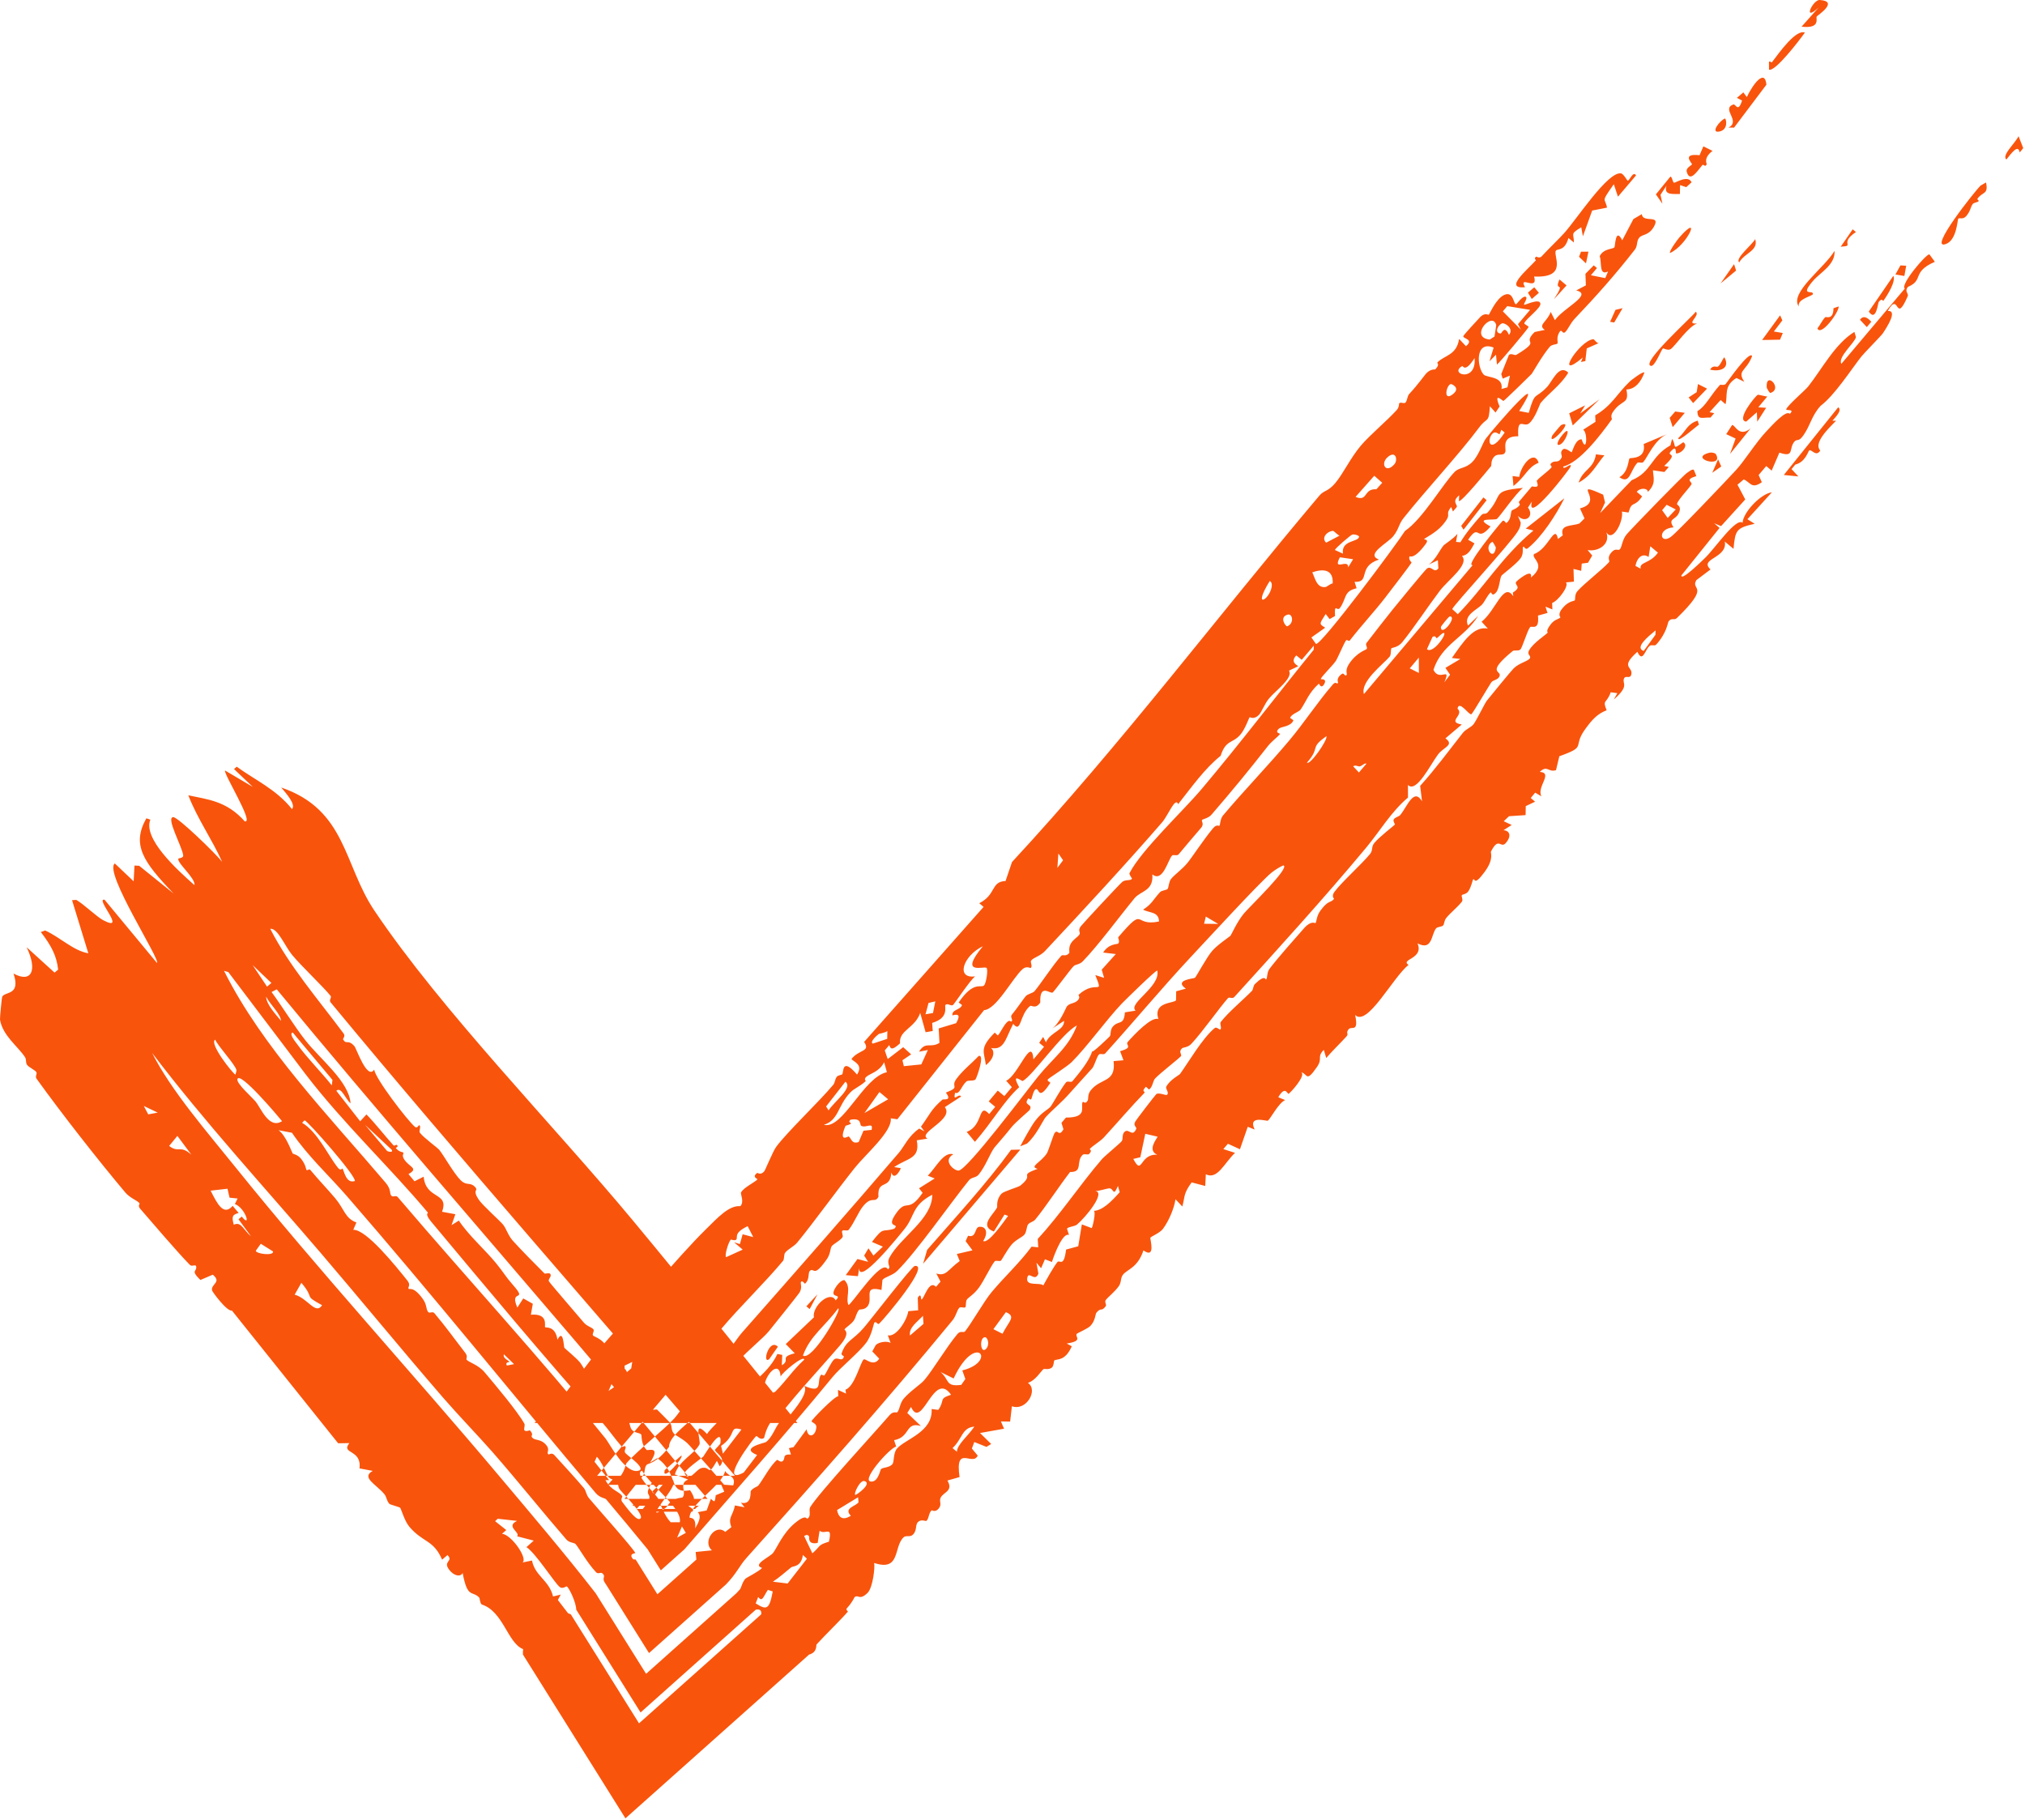 <?xml version="1.0" encoding="UTF-8"?> <svg xmlns="http://www.w3.org/2000/svg" viewBox="0 0 36.68 32.967" fill="none"><path d="M5.094 14.265C6.273 14.669 6.224 15.666 6.781 16.494C8.007 18.317 10.028 20.38 11.456 22.099C12.462 23.309 13.46 24.555 14.445 25.777L9.683 25.777C9.76 25.689 9.837 25.601 9.915 25.514C9.972 25.449 10.058 25.455 10.084 25.426C10.328 25.15 10.677 24.637 10.92 24.364C11.43 23.79 12.283 22.762 12.787 22.267C13.001 22.056 13.207 21.83 13.41 21.849C13.486 21.771 13.409 21.628 13.422 21.601C13.422 21.601 13.422 21.601 13.423 21.601C13.462 21.514 13.693 21.405 13.721 21.362C13.725 21.355 13.611 21.321 13.716 21.247C13.725 21.241 13.776 21.296 13.844 21.217C13.861 21.197 14 20.856 14.059 20.775C14.256 20.507 14.836 19.958 15.091 19.653C15.13 19.607 15.119 19.552 15.16 19.502C15.181 19.477 15.249 19.469 15.256 19.461C15.283 19.426 15.245 19.138 15.524 19.465C15.635 19.292 15.489 19.247 15.422 19.185C15.555 19.008 15.776 19.055 15.652 18.874C16.373 18.059 17.095 17.243 17.816 16.428C17.79 16.406 17.764 16.383 17.738 16.361C18.05 16.204 17.943 15.97 18.214 15.959C18.253 15.844 18.292 15.73 18.331 15.615C20.306 13.484 22.051 11.167 23.901 8.975C23.979 8.882 24.055 8.906 24.184 8.754C24.327 8.586 24.462 8.294 24.65 8.072C24.815 7.878 25.11 7.635 25.302 7.425C25.345 7.377 25.34 7.312 25.344 7.306C25.373 7.275 25.431 7.321 25.459 7.291C25.492 7.255 25.489 7.174 25.529 7.133C25.675 6.978 25.81 6.789 25.829 6.769C25.918 6.674 25.991 6.698 25.998 6.691C26.098 6.586 26.014 6.586 26.04 6.561C26.175 6.431 26.384 6.434 26.43 6.139C26.472 6.183 26.513 6.227 26.554 6.271C26.706 6.144 26.501 6.139 26.505 6.09C26.507 6.071 26.793 5.762 26.816 5.739C26.897 5.659 26.96 5.708 26.967 5.702C26.984 5.685 27.099 5.409 27.246 5.343C27.42 5.264 27.413 5.524 27.464 5.511C27.473 5.509 27.576 5.36 27.631 5.375C27.69 5.389 27.588 5.508 27.608 5.521C27.621 5.53 27.874 5.404 27.9 5.491C27.933 5.571 27.631 5.777 27.61 5.857C27.607 5.87 27.694 5.913 27.689 5.923C27.671 5.965 27.15 6.586 27.115 6.604C27.109 6.545 27.104 6.485 27.098 6.425C27.059 6.465 27.019 6.505 26.98 6.545C27.005 6.462 27.03 6.379 27.055 6.296C26.71 6.159 26.753 6.663 26.877 6.787C26.935 6.845 27.236 6.813 27.198 7.046C27.234 7.036 27.27 7.026 27.306 7.016C27.32 6.945 27.335 6.874 27.35 6.804C27.306 6.822 27.263 6.841 27.219 6.859C27.21 6.831 27.201 6.804 27.193 6.776C27.24 6.66 27.286 6.544 27.333 6.427C27.386 6.392 27.433 6.449 27.471 6.425C27.943 6.138 27.552 6.255 27.798 6.014C27.859 6.001 27.921 5.989 27.982 5.976C27.848 5.886 28.023 5.835 28.089 5.65C28.114 5.7 28.14 5.75 28.165 5.8C28.316 5.579 28.864 5.335 28.551 5.261C28.609 5.231 28.667 5.2 28.726 5.169C28.723 5.099 28.721 5.03 28.718 4.96C28.768 4.909 28.818 4.858 28.868 4.807C28.888 4.823 28.907 4.839 28.927 4.855C28.89 4.899 28.854 4.942 28.817 4.986C28.904 5.003 28.99 5.02 29.077 5.038C29.094 4.997 29.111 4.957 29.128 4.917C28.959 5.004 29.018 4.75 28.976 4.641C29.043 4.503 29.205 4.516 29.242 4.482C29.259 4.466 29.258 4.105 29.385 4.353C29.452 4.225 29.52 4.096 29.587 3.968C29.638 3.938 29.689 3.909 29.739 3.879C29.753 4.048 30.088 3.875 29.96 4.103C29.865 4.273 29.749 4.237 29.691 4.307C29.639 4.37 29.668 4.452 29.613 4.522C29.243 4.995 28.917 5.359 28.524 5.773C28.446 5.855 28.408 5.957 28.356 6.011C28.296 6.073 28.293 5.93 28.24 6.028C28.185 6.131 28.228 6.2 28.21 6.224C28.199 6.239 28.107 6.239 28.072 6.281C27.927 6.453 27.765 6.748 27.744 6.773C27.72 6.8 27.262 7.246 27.234 7.262C27.219 7.27 27.045 7.079 27.163 7.363C27.139 7.399 27.114 7.436 27.09 7.473C27.055 7.434 27.021 7.396 26.987 7.358C26.967 7.681 26.942 7.543 26.793 7.743C26.435 8.224 25.833 8.871 25.425 9.383C25.333 9.497 25.344 9.579 25.236 9.714C25.136 9.839 24.726 10.042 24.978 10.136C24.58 10.267 24.832 10.555 24.536 10.54C24.548 10.578 24.561 10.617 24.573 10.656C24.335 10.709 24.395 10.838 24.272 11.012C24.219 11.087 24.168 10.905 24.182 11.159C24.149 11.177 24.117 11.196 24.084 11.214C24.06 11.184 24.037 11.153 24.013 11.122C23.905 11.299 23.881 11.296 24.004 11.37C23.921 11.429 23.837 11.488 23.754 11.547C23.781 11.586 23.809 11.625 23.837 11.665C23.935 11.686 25.281 9.883 25.45 9.617C25.767 9.405 26.141 8.757 26.351 8.546C26.436 8.462 26.55 8.49 26.671 8.366C26.791 8.243 26.858 8.015 26.915 7.943C27.103 7.701 28.054 6.607 27.518 7.445C27.576 7.456 27.633 7.468 27.691 7.479C27.809 7.067 27.801 7.245 28.024 7.008C28.118 6.908 28.24 6.586 28.407 6.75C28.276 6.972 28.045 7.13 27.905 7.301C27.891 7.318 27.804 7.587 27.695 7.671C27.596 7.747 27.481 7.54 27.501 7.903C27.188 7.896 27.284 8.125 27.268 8.18C27.242 8.274 27.143 8.204 27.075 8.264C27 8.328 27.018 8.431 27.01 8.442C26.925 8.545 26.484 9.085 26.426 9.078C26.428 9.043 26.43 9.008 26.431 8.972C26.288 9.089 26.407 9.139 26.387 9.185C26.364 9.212 26.341 9.238 26.318 9.265C26.307 9.238 26.297 9.211 26.286 9.184C26.153 9.351 26.326 9.283 26.128 9.513C26.003 9.659 25.8 9.749 25.794 9.768C25.792 9.773 25.881 9.769 25.837 9.835C25.764 9.943 25.618 10.114 25.534 10.076C25.502 10.133 25.572 10.185 25.568 10.193C25.551 10.226 25.164 10.732 25.094 10.822C24.901 11.073 24.661 11.329 24.451 11.6C24.43 11.628 24.401 11.575 24.38 11.603C24.346 11.648 24.226 11.927 24.202 11.964C24.144 12.056 23.934 12.252 23.924 12.302C23.923 12.309 24.041 12.287 23.989 12.386C23.93 12.495 23.894 12.38 23.889 12.384C23.703 12.551 23.656 12.716 23.558 12.854C23.526 12.899 23.402 12.927 23.369 13C23.365 13.009 23.431 13.041 23.428 13.05C23.381 13.163 23.21 13.162 23.171 13.195C23.075 13.276 23.193 13.287 23.189 13.293C23.138 13.358 23.04 13.42 22.963 13.519C22.618 13.959 22.329 14.312 21.941 14.761C21.892 14.818 21.783 14.841 21.775 14.85C21.753 14.877 21.821 14.922 21.754 14.998C21.612 15.16 21.486 15.315 21.348 15.477C21.32 15.509 21.251 15.475 21.229 15.499C21.155 15.58 21.063 15.991 20.873 15.839C20.897 16.144 20.662 16.135 20.551 16.27C20.287 16.59 19.902 17.115 19.614 17.413C19.553 17.476 19.479 17.467 19.446 17.502C19.385 17.564 19.091 17.966 19.067 17.979C19.02 18.006 18.83 17.806 18.843 18.16C18.757 18.289 18.683 18.202 18.658 18.223C18.464 18.383 18.5 18.729 18.353 18.546C18.215 18.807 18.192 19.032 17.951 18.983C18.032 19.05 17.993 19.194 17.857 19.293C17.83 19.052 17.731 18.995 18.017 18.706C18.021 18.702 18.071 18.76 18.076 18.755C18.117 18.714 18.165 18.598 18.232 18.525C18.299 18.452 18.303 18.528 18.328 18.497C18.35 18.468 18.294 18.423 18.327 18.382C18.434 18.251 18.516 18.123 18.577 18.048C18.615 18.002 18.708 17.991 18.739 17.955C18.856 17.815 19.067 17.488 19.222 17.315C19.254 17.279 19.296 17.341 19.368 17.264C19.377 17.255 19.349 17.172 19.397 17.091C19.445 17.01 19.519 16.979 19.552 16.929C19.579 16.887 19.515 16.86 19.577 16.779C19.63 16.712 20.287 16.007 20.329 15.974C20.389 15.927 20.483 15.959 20.504 15.917C20.507 15.909 20.447 15.841 20.46 15.815C20.677 15.394 21.429 14.693 21.769 14.289C22.479 13.446 23.094 12.634 23.795 11.771C23.796 11.746 23.797 11.72 23.798 11.695C23.725 11.781 23.652 11.866 23.579 11.952C23.546 11.925 23.513 11.898 23.48 11.872C23.377 11.983 23.467 12.033 23.516 12.068C23.46 12.095 23.404 12.121 23.348 12.148C23.429 12.28 23.113 12.503 22.988 12.651C22.907 12.747 22.853 12.898 22.807 12.946C22.71 13.047 22.643 12.985 22.635 12.993C22.621 13.006 22.556 13.207 22.463 13.313C22.325 13.47 22.204 13.397 22.11 13.691C21.819 13.924 21.585 14.258 21.34 14.567C21.29 14.426 21.156 14.775 21.051 14.895C20.415 15.63 19.602 16.508 18.928 17.228C18.841 17.32 18.721 17.344 18.678 17.4C18.654 17.43 18.712 17.501 18.668 17.534C18.661 17.539 18.592 17.49 18.519 17.558C18.336 17.725 18.048 18.284 17.825 18.298C17.301 18.957 16.778 19.616 16.254 20.275C16.215 20.269 16.175 20.263 16.135 20.257C16.166 20.493 15.68 20.909 15.487 21.15C15.149 21.574 14.744 22.138 14.443 22.505C14.377 22.584 14.284 22.617 14.222 22.692C14.195 22.725 14.211 22.806 14.183 22.84C13.87 23.218 13.39 23.684 13.072 24.063C12.35 24.925 11.66 25.727 10.928 26.6C10.89 26.644 10.853 26.688 10.816 26.733L13.312 26.733C10.866 23.854 8.374 21.042 5.987 18.155C5.955 18.115 6.013 18.069 5.988 18.039C5.84 17.858 5.458 17.5 5.29 17.296C5.157 17.134 5.029 16.806 4.895 16.825C5.244 17.506 5.762 18.1 6.226 18.724C6.259 18.769 6.209 18.819 6.213 18.825C6.275 18.937 6.298 18.814 6.419 18.95C6.459 18.996 6.65 19.571 6.778 19.375C6.797 19.536 7.375 20.291 7.516 20.412C7.559 20.449 7.584 20.376 7.594 20.382C7.636 20.409 7.58 20.485 7.606 20.519C7.675 20.61 7.919 20.785 7.955 20.827C8.036 20.925 8.225 21.264 8.346 21.381C8.458 21.488 8.512 21.405 8.605 21.501C8.677 21.576 8.542 21.541 8.675 21.735C8.74 21.832 9.046 22.105 9.11 22.18C9.173 22.256 9.2 22.376 9.291 22.477C9.422 22.623 9.721 22.928 9.864 23.069C9.872 23.077 9.948 23.051 9.966 23.075C10.003 23.123 9.921 23.169 9.943 23.21C9.966 23.251 10.487 23.851 10.573 23.955C10.632 24.026 10.716 24.04 10.748 24.079C10.774 24.111 10.718 24.163 10.744 24.195C10.753 24.205 10.873 24.245 10.942 24.329C11.007 24.408 11.209 24.746 11.238 24.781C11.256 24.803 11.277 24.744 11.332 24.811C11.382 24.872 11.362 24.957 11.39 24.992C11.456 25.074 11.577 25.124 11.649 25.209C11.855 25.452 11.777 25.496 11.787 25.512C11.816 25.558 11.89 25.522 11.903 25.535C11.955 25.586 12.083 25.714 12.128 25.762C12.183 25.822 12.147 25.898 12.203 25.964C12.245 26.014 12.385 26.066 12.483 26.176C12.683 26.401 12.92 26.663 13.118 26.897L11.01 26.897C11.03 26.873 11.051 26.849 11.071 26.826C11.134 26.752 11.197 26.785 11.217 26.763C11.325 26.65 11.322 26.533 11.352 26.5C11.562 26.261 12.022 25.906 12.22 25.687C12.301 25.597 12.597 25.159 12.797 24.938C12.819 24.913 12.84 24.972 12.858 24.938C12.901 24.856 12.811 24.79 12.843 24.758C12.859 24.742 12.939 24.744 12.985 24.698C13.226 24.464 13.337 24.256 13.438 24.142C14.407 23.043 15.393 21.92 16.283 20.88C16.382 20.764 16.454 20.577 16.651 20.443C16.682 20.459 16.713 20.476 16.744 20.493C16.723 20.465 16.702 20.437 16.682 20.409C16.836 20.198 16.866 20.094 17.071 19.919C17.088 19.903 17.254 19.951 17.133 19.792C17.411 19.682 17.208 19.7 17.325 19.542C17.441 19.384 17.597 19.267 17.727 19.128C17.848 19.093 17.689 19.531 17.67 19.553C17.64 19.587 17.535 19.561 17.503 19.592C17.407 19.682 17.384 19.828 17.299 19.795C17.26 19.983 17.361 19.792 17.41 19.862C17.311 19.926 17.212 19.99 17.114 20.055C17.291 20.279 16.609 20.52 16.8 20.625C16.736 20.635 16.671 20.645 16.606 20.656C16.671 20.995 16.444 20.971 16.196 21.141C16.236 21.147 16.275 21.153 16.315 21.16C16.322 21.173 16.199 21.404 16.146 21.24C16.124 21.565 15.887 21.35 15.912 21.679C15.844 21.805 15.796 21.654 15.636 21.847C15.542 21.961 15.477 22.147 15.373 22.277C15.35 22.307 15.279 22.269 15.257 22.295C15.236 22.321 15.283 22.383 15.258 22.416C15.206 22.483 15.094 22.533 15.064 22.577C15.037 22.616 15.044 22.712 14.979 22.806C14.749 23.136 14.753 22.982 14.688 23.009C14.617 23.039 14.683 23.158 14.584 23.252C14.574 23.262 14.536 23.184 14.51 23.22C14.489 23.248 14.543 23.317 14.479 23.418C14.454 23.458 13.997 24.028 13.927 24.114C13.819 24.245 13.518 24.489 13.405 24.624C13.361 24.676 13.367 24.776 13.32 24.831C13.165 25.012 12.913 25.301 12.715 25.531C12.536 25.738 12.111 26.006 12.119 26.209C11.886 26.514 11.736 26.509 11.716 26.531C11.662 26.588 11.698 26.665 11.638 26.743C11.534 26.875 11.424 27.011 11.311 27.151L12.817 27.151C12.036 26.255 11.158 25.155 10.476 24.356C8.656 22.221 6.804 20.093 5.013 17.921C4.982 17.938 4.951 17.954 4.919 17.97C5.117 18.239 5.323 18.577 5.525 18.836C5.794 19.183 6.323 19.588 6.35 19.986C6.25 19.899 6.182 19.678 6.092 19.759C6.236 19.943 6.38 20.127 6.524 20.311C6.562 20.27 6.6 20.228 6.638 20.187C6.808 20.362 6.959 20.561 7.123 20.742C7.151 20.774 7.171 20.718 7.195 20.746C7.221 20.778 7.164 20.789 7.169 20.796C7.236 20.876 7.296 20.866 7.303 20.877C7.323 20.903 7.269 20.916 7.319 20.997C7.412 21.147 7.593 21.158 7.399 21.268C7.435 21.311 7.472 21.355 7.508 21.398C7.563 21.37 7.618 21.343 7.674 21.315C7.713 21.737 8.141 21.586 8.007 21.95C8.087 21.965 8.167 21.98 8.248 21.995C8.225 22.061 8.202 22.127 8.179 22.193C8.223 22.165 8.267 22.138 8.311 22.11C8.502 22.395 8.783 22.633 8.989 22.886C9.132 23.062 9.152 23.117 9.285 23.268C9.58 23.605 9.215 23.331 9.371 23.686C9.407 23.631 9.443 23.576 9.478 23.52C9.536 23.552 9.593 23.584 9.651 23.617C9.639 23.683 9.627 23.749 9.616 23.815C9.942 23.788 9.857 24.021 9.874 24.041C9.888 24.057 10.057 24.008 10.098 24.268C10.206 24.055 10.21 24.398 10.223 24.415C10.235 24.431 10.439 24.597 10.505 24.679C10.557 24.743 10.634 24.908 10.715 25C10.787 25.081 10.837 25.025 10.842 25.031C10.933 25.129 10.835 25.102 10.895 25.177C10.955 25.253 11.052 25.269 11.061 25.289C11.065 25.299 10.99 25.317 11.015 25.358C11.085 25.468 11.281 25.607 11.375 25.72C11.408 25.761 11.406 25.849 11.442 25.895C11.497 25.965 11.584 25.946 11.616 25.987C11.626 26.002 11.608 26.168 11.715 26.265C11.735 26.283 11.982 26.18 11.774 26.494C11.818 26.468 11.862 26.441 11.906 26.414C12.312 26.7 12.082 27.069 12.5 26.995C12.694 27.287 12.43 27.197 12.438 27.241C12.443 27.268 12.547 27.33 12.553 27.341C12.56 27.354 12.547 27.369 12.541 27.384L11.587 27.384C11.595 27.386 11.603 27.385 11.608 27.379C11.888 27.034 11.695 27.129 11.743 26.986C11.859 26.646 12.249 26.634 11.808 27.022C11.827 27.038 11.847 27.055 11.866 27.072C11.94 26.946 12.183 26.676 12.204 26.853C12.221 26.992 11.614 27.608 12.039 27.327C12.135 27.263 12.099 27.157 12.36 27.127C12.45 27.036 12.283 26.872 12.465 26.801C12.385 26.769 12.304 26.739 12.224 26.708C12.294 26.46 12.589 26.331 12.671 26.163C12.698 26.107 12.543 25.688 12.807 25.977C12.855 25.883 13.222 25.559 13.254 25.467C13.261 25.445 13.121 25.291 13.379 25.097C13.413 25.097 13.447 25.098 13.48 25.098C13.353 25.365 13.738 25.028 13.8 25.26C13.702 25.238 13.514 25.377 13.457 25.377C13.358 25.375 13.403 25.17 13.27 25.368C13.425 25.694 13.585 25.27 13.781 25.521C13.871 25.189 13.997 25.255 14.047 25.205C14.259 24.99 14.356 24.823 14.567 24.63C14.563 24.535 14.16 24.869 14.14 24.936C14.118 24.61 13.85 24.912 13.843 25.129C13.781 25.096 13.72 25.062 13.658 25.029C13.83 24.884 13.984 24.731 14.082 24.526C14.111 24.532 14.14 24.538 14.169 24.543C14.167 24.606 14.164 24.668 14.162 24.731C14.328 24.632 14.105 24.587 14.396 24.514C14.341 24.458 14.287 24.403 14.233 24.347C14.403 24.185 14.573 24.023 14.743 23.862C14.703 23.669 15.037 23.363 15.137 23.555C15.265 23.425 15.039 23.528 15.111 23.366C15.143 23.296 15.232 23.182 15.296 23.189C15.432 23.324 15.31 23.505 15.368 23.639C15.426 23.636 15.971 22.78 16.083 22.992C16.156 22.948 16.044 22.902 16.115 22.773C16.314 22.41 16.893 22.076 16.886 21.642C16.517 21.833 16.572 22.028 16.388 22.257C16.27 22.404 15.552 23.296 15.563 22.971C15.555 23.019 15.548 23.068 15.54 23.117C15.467 23.11 15.394 23.104 15.32 23.098C15.391 23.001 15.462 22.904 15.532 22.806C15.597 22.823 15.661 22.84 15.725 22.857C15.701 22.819 15.677 22.781 15.653 22.744C15.679 22.7 15.705 22.656 15.731 22.612C15.761 22.656 15.791 22.7 15.821 22.744C15.878 22.69 15.935 22.636 15.992 22.582C15.926 22.554 15.86 22.526 15.794 22.497C16.017 22.206 15.97 22.329 16.199 22.257C16.307 22.149 16.04 22.26 16.222 21.993C16.432 21.683 16.435 22.005 16.712 21.607C16.691 21.58 16.669 21.552 16.647 21.525C16.742 21.466 16.837 21.407 16.931 21.347C16.89 21.331 16.848 21.314 16.806 21.297C16.96 21.14 17.093 20.857 17.268 20.909C17.063 21.027 17.288 21.214 17.366 21.204C17.527 21.184 18.585 19.771 18.8 19.505C19.074 19.165 19.359 18.973 19.506 18.576C19.242 18.706 18.702 19.495 18.524 19.581C18.506 19.589 18.305 19.413 18.461 19.694C18.184 19.944 17.964 20.337 17.659 20.684C17.61 20.624 17.56 20.563 17.51 20.503C17.818 20.391 17.713 19.958 17.918 20.18C17.954 20.137 17.991 20.093 18.027 20.05C17.988 20.017 17.948 19.984 17.909 19.951C17.964 19.885 18.019 19.82 18.073 19.755C18.113 19.788 18.152 19.822 18.192 19.855C18.237 19.801 18.283 19.747 18.328 19.693C18.294 19.654 18.259 19.616 18.225 19.577C18.442 19.484 18.688 18.75 18.719 19.19C18.783 19.114 18.847 19.038 18.911 18.962C18.882 18.938 18.853 18.914 18.824 18.89C18.847 18.854 18.871 18.818 18.895 18.783C18.912 18.815 18.929 18.848 18.946 18.881C19.025 18.692 19.282 18.666 19.274 18.492C19.2 18.54 19.126 18.588 19.052 18.636C19.194 18.544 19.309 18.25 19.326 18.229C19.378 18.166 19.464 18.183 19.524 18.118C19.578 18.059 19.526 18.029 19.538 18.019C19.861 17.729 19.997 18.059 19.84 17.663C19.893 17.68 19.946 17.697 19.999 17.713C19.985 17.664 19.97 17.615 19.956 17.565C20.041 17.471 20.126 17.376 20.211 17.282C20.135 17.273 20.058 17.264 19.982 17.255C20.083 17.091 20.239 17.106 20.253 17.093C20.292 17.058 20.246 16.988 20.256 16.976C20.762 16.387 20.512 16.793 20.994 16.692C20.992 16.509 20.811 16.54 20.706 16.477C20.868 16.373 20.879 16.307 21.01 16.163C21.044 16.126 21.129 16.126 21.15 16.102C21.168 16.082 21.171 15.971 21.213 15.92C21.284 15.835 21.411 15.75 21.507 15.633C21.588 15.537 21.799 15.211 21.971 15.005C22.045 14.918 22.072 14.975 22.092 14.953C22.1 14.943 22.104 14.83 22.151 14.774C22.537 14.315 22.967 13.873 23.354 13.412C23.627 13.087 23.863 12.721 24.141 12.4C24.201 12.332 24.209 12.401 24.236 12.372C24.245 12.362 24.187 12.292 24.305 12.208C24.347 12.178 24.357 12.263 24.392 12.227C24.409 12.209 24.356 12.151 24.433 12.031C24.574 11.814 24.743 11.775 24.755 11.756C24.778 11.719 24.721 11.687 24.756 11.642C24.928 11.42 25.071 11.234 25.228 11.039C25.302 10.948 25.811 10.324 25.848 10.298C25.932 10.239 25.976 10.396 26.054 10.296C26.051 10.247 26.048 10.198 26.045 10.148C25.988 10.175 25.932 10.201 25.876 10.228C26.009 10.137 26.076 9.963 26.152 9.876C26.166 9.86 26.339 9.75 26.399 9.669C26.391 9.718 26.382 9.767 26.374 9.816C26.401 9.818 26.427 9.821 26.453 9.823C26.557 9.649 26.694 9.488 26.829 9.335C26.878 9.279 26.902 9.332 26.952 9.276C27.241 8.951 27.003 8.894 27.587 8.838C27.467 8.922 27.174 9.35 27.115 9.399C27.074 9.433 26.679 9.364 26.999 9.537C26.728 9.855 26.812 9.451 26.593 9.777C26.631 9.799 26.669 9.821 26.708 9.843C26.64 9.965 26.592 10.056 26.481 10.07C26.623 10.227 26.23 10.502 26.078 10.705C25.856 10.999 25.628 11.349 25.4 11.633C25.322 11.73 25.213 11.731 25.203 11.744C25.189 11.761 25.202 11.857 25.173 11.893C25.064 12.025 24.635 12.344 24.705 12.573C25.362 11.794 26.019 11.015 26.676 10.236C26.518 10.271 27.175 9.477 27.213 9.44C27.247 9.406 27.274 9.482 27.286 9.473C27.378 9.411 27.361 9.276 27.383 9.25C27.399 9.23 27.469 9.221 27.528 9.149C27.538 9.136 27.503 9.101 27.515 9.087C27.592 8.995 27.67 8.905 27.747 8.812C27.752 8.807 27.827 8.831 27.847 8.807C27.867 8.784 27.831 8.714 27.836 8.708C27.898 8.635 28.041 8.539 28.101 8.469C28.121 8.445 28.066 8.427 28.09 8.4C28.161 8.317 28.218 8.412 28.285 8.291C28.307 8.251 28.244 8.201 28.308 8.142C28.354 8.099 28.458 8.196 28.468 8.192C28.482 8.186 28.533 7.951 28.649 7.958C28.739 8.232 28.766 7.839 28.677 7.784C28.751 7.736 28.826 7.689 28.9 7.641C28.898 7.602 28.897 7.563 28.895 7.524C29.205 7.341 29.284 7.136 29.528 6.904C29.54 6.893 29.766 6.715 29.786 6.749C29.725 6.919 29.619 7.05 29.46 7.056C29.516 7.336 29.378 7.224 29.216 7.462C29.161 7.542 29.204 7.586 29.197 7.595C28.979 7.9 28.613 8.374 28.316 8.452C28.307 8.537 28.485 8.355 28.448 8.454C28.428 8.507 27.637 9.533 27.748 9.085C27.724 9.121 27.701 9.158 27.677 9.194C27.798 9.352 27.626 9.486 27.495 9.344C27.512 9.385 27.529 9.425 27.546 9.466C27.545 9.518 27.529 9.566 27.494 9.623C27.361 9.843 26.336 10.954 26.305 11.033C26.339 11.064 26.373 11.095 26.406 11.126C26.876 10.649 27.207 10.082 27.776 9.61C27.729 9.598 27.683 9.587 27.637 9.575C27.87 9.392 28.103 9.209 28.336 9.026C28.197 9.311 27.931 9.726 27.675 9.931C27.629 9.968 27.61 9.897 27.596 9.903C27.56 9.917 27.615 10.012 27.543 10.113C27.471 10.214 27.215 10.404 27.198 10.427C27.166 10.472 27.161 10.661 27.099 10.732C27.018 10.824 27.016 10.714 26.999 10.732C26.927 10.805 26.896 10.899 26.84 10.956C26.758 11.042 26.5 11.147 26.592 11.332C26.653 11.273 26.714 11.214 26.775 11.155C26.531 11.55 26.114 11.668 25.965 12.134C26.074 12.361 26.292 12.055 26.162 12.36C26.197 12.314 26.231 12.268 26.266 12.222C26.238 12.18 26.21 12.139 26.182 12.098C26.272 12.044 26.362 11.991 26.452 11.937C26.401 11.931 26.35 11.925 26.299 11.919C26.501 11.631 26.695 11.332 26.95 11.387C26.912 11.345 26.874 11.304 26.837 11.262C27.098 11.057 27.233 10.532 27.411 10.801C27.408 10.779 27.406 10.756 27.403 10.734C27.578 10.625 27.426 10.606 27.463 10.54C27.473 10.522 27.77 10.272 27.731 10.461C28.026 10.221 27.73 10.122 27.787 10.036C28.05 9.945 28.163 9.479 28.22 9.763C28.249 9.741 28.279 9.719 28.308 9.697C28.247 9.493 28.475 9.535 28.609 9.482C28.639 9.452 28.67 9.421 28.701 9.391C28.674 9.331 28.646 9.27 28.619 9.209C29.097 9.085 28.419 8.68 29.039 8.961C29.05 9.008 29.061 9.056 29.073 9.103C29.043 9.167 29.013 9.231 28.984 9.295C29.174 9.096 29.365 8.897 29.555 8.699C29.92 8.55 29.896 8.27 30.257 8.068C30.267 8.029 30.277 7.99 30.287 7.951C30.377 8.075 30.269 8.168 30.489 8.011C30.584 8.061 30.48 8.205 30.367 8.215C30.339 8.217 30.384 8.039 30.262 8.179C30.179 8.275 30.424 8.181 30.144 8.44C30.172 8.446 30.201 8.452 30.229 8.458C30.202 8.488 30.175 8.519 30.148 8.55C30.079 8.54 30.01 8.53 29.941 8.519C29.946 8.646 30.004 8.764 29.846 8.912C29.855 8.843 29.713 8.827 29.647 8.909C29.679 8.937 29.712 8.965 29.745 8.992C29.6 9.206 29.561 9.057 29.499 9.284C29.459 9.279 29.419 9.273 29.379 9.267C29.411 9.447 29.208 9.836 29.097 9.641C29.176 9.865 28.943 9.998 28.757 9.964C28.785 9.997 28.813 10.03 28.841 10.063C28.815 10.107 28.79 10.151 28.764 10.194C28.726 10.199 28.689 10.204 28.651 10.209C28.648 10.252 28.645 10.296 28.641 10.34C28.595 10.328 28.548 10.317 28.502 10.306C28.504 10.383 28.507 10.459 28.509 10.536C28.461 10.54 28.412 10.545 28.364 10.55C28.43 10.61 28.222 10.887 28.115 10.922C28.116 10.961 28.118 11 28.119 11.039C28.077 11.022 28.036 11.005 27.994 10.989C28.007 11.027 28.019 11.065 28.031 11.103C27.973 11.119 27.916 11.135 27.858 11.151C27.887 11.438 27.743 11.326 27.715 11.361C27.662 11.428 27.575 11.734 27.538 11.766C27.502 11.799 27.43 11.769 27.399 11.794C26.894 12.21 27.218 12.137 27.159 12.256C27.128 12.321 27.042 12.314 27.009 12.366C26.951 12.454 26.678 12.92 26.652 12.938C26.613 12.964 26.429 12.671 26.401 12.837C26.532 12.954 26.197 13.076 26.478 13.124C26.379 13.208 26.281 13.291 26.182 13.375C26.351 13.498 26.147 13.532 26.045 13.67C25.901 13.866 25.654 14.372 25.503 14.219C25.503 14.295 25.503 14.371 25.504 14.447C25.195 14.708 24.998 15.052 24.746 15.355C23.996 16.256 23.141 17.197 22.357 18.061C22.319 18.102 22.271 18.051 22.243 18.081C22.101 18.238 21.783 18.691 21.58 18.908C21.515 18.978 21.432 18.969 21.411 18.99C21.336 19.061 21.421 19.101 21.388 19.135C21.337 19.189 21.019 19.436 20.925 19.534C20.879 19.582 20.882 19.689 20.815 19.735C20.809 19.739 20.76 19.682 20.756 19.686C20.657 19.789 20.761 19.764 20.727 19.799C20.486 20.048 20.247 20.329 19.993 20.606C19.93 20.674 19.799 20.75 19.744 20.808C19.723 20.83 19.801 20.824 19.729 20.902C19.705 20.928 19.641 20.891 19.611 20.919C19.483 21.04 19.624 21.236 19.383 21.23C19.204 21.46 18.924 21.886 18.753 22.09C18.713 22.138 18.66 22.134 18.622 22.18C18.595 22.213 18.598 22.313 18.556 22.364C18.514 22.415 18.398 22.454 18.317 22.553C18.233 22.657 18.154 22.809 18.134 22.832C18.111 22.86 18.038 22.821 18.016 22.85C17.946 22.936 17.816 23.213 17.73 23.327C17.639 23.45 17.55 23.495 17.517 23.536C17.486 23.573 17.502 23.66 17.488 23.677C17.466 23.704 17.401 23.66 17.373 23.693C17.328 23.749 17.319 23.837 17.251 23.92C16.026 25.409 14.774 26.825 13.521 28.221C13.386 28.372 13.35 28.495 13.149 28.702L11.756 29.944L10.978 28.702C10.973 28.695 10.968 28.687 10.962 28.679C10.889 28.577 10.986 28.565 10.911 28.5C10.878 28.472 10.836 28.521 10.798 28.481C10.632 28.305 10.495 28.051 10.427 27.971C10.4 27.94 10.313 27.95 10.258 27.886C9.841 27.405 9.371 26.817 8.92 26.302C8.681 26.029 8.299 25.633 8.027 25.319C7.275 24.449 6.491 23.493 5.809 22.696C4.781 21.494 3.713 20.333 2.756 19.074C3.097 19.753 3.758 20.512 4.273 21.153C5.764 23.005 7.474 24.873 9.041 26.736C9.569 27.363 10.234 28.145 10.79 28.861L11.703 30.32L13.338 28.861C13.359 28.839 13.38 28.816 13.4 28.794C13.429 28.763 13.442 28.66 13.505 28.594C13.519 28.58 13.752 28.463 13.804 28.402C13.616 28.343 13.944 28.206 14.004 28.129C14.079 28.031 14.175 27.776 14.4 27.588C14.605 27.418 14.611 27.519 14.624 27.51C14.705 27.458 14.64 27.361 14.677 27.299C14.829 27.048 15.841 25.951 16.112 25.636C16.182 25.554 16.239 25.598 16.255 25.58C16.297 25.531 16.301 25.416 16.368 25.337C16.488 25.196 16.678 25.077 16.743 24.999C16.901 24.813 17.139 24.408 17.342 24.165C17.399 24.096 17.453 24.149 17.479 24.118C17.592 23.981 17.823 23.571 17.965 23.402C18.195 23.127 18.469 22.876 18.686 22.582C18.726 22.586 18.766 22.59 18.806 22.594C18.803 22.543 18.8 22.493 18.797 22.443C19.214 21.989 19.561 21.462 19.96 20.997C20.006 20.944 20.28 20.718 20.317 20.673C20.349 20.636 20.316 20.547 20.372 20.5C20.45 20.434 20.508 20.607 20.58 20.453C20.599 20.411 20.52 20.401 20.562 20.319C20.575 20.292 20.921 19.84 20.945 19.819C20.984 19.786 21.123 19.844 21.134 19.835C21.19 19.794 21.104 19.725 21.126 19.683C21.19 19.56 21.361 19.473 21.374 19.455C21.53 19.239 21.783 18.802 22.003 18.622C22.034 18.597 22.093 18.654 22.1 18.65C22.141 18.628 22.087 18.547 22.112 18.513C22.249 18.335 22.523 18.108 22.68 17.946C22.698 17.928 22.699 17.857 22.732 17.824C22.921 17.64 22.921 17.752 22.933 17.742C22.962 17.72 22.941 17.622 22.997 17.547C23.143 17.354 23.451 17.007 23.623 16.812C23.752 16.667 23.82 16.728 23.829 16.72C23.849 16.701 23.843 16.596 23.919 16.493C24.065 16.295 24.102 16.362 24.164 16.283C24.17 16.276 24.107 16.243 24.174 16.152C24.303 15.978 24.669 15.65 24.816 15.47C24.873 15.401 24.835 15.342 24.893 15.271C24.984 15.159 25.251 14.956 25.267 14.936C25.272 14.931 25.223 14.868 25.25 14.836C25.281 14.8 25.341 14.791 25.363 14.764C25.49 14.612 25.607 14.263 25.758 14.514C25.746 14.422 25.735 14.329 25.724 14.236C26.002 13.927 26.241 13.601 26.496 13.277C26.554 13.204 26.644 13.179 26.692 13.118C26.741 13.056 26.896 12.737 26.932 12.692C26.997 12.611 27.366 12.159 27.418 12.107C27.519 12.006 27.695 11.975 27.715 11.917C27.731 11.87 27.654 11.861 27.697 11.781C27.772 11.644 28.003 11.499 28.032 11.462C28.044 11.447 27.982 11.443 28.099 11.297C28.163 11.219 28.24 11.214 28.264 11.185C28.271 11.177 28.191 11.132 28.329 10.987C28.424 10.887 28.515 10.887 28.524 10.876C28.539 10.86 28.516 10.772 28.574 10.707C28.71 10.556 29.015 10.326 29.145 10.183C29.17 10.155 29.093 10.107 29.196 9.998C29.269 9.921 29.311 9.981 29.339 9.952C29.384 9.907 29.378 9.778 29.47 9.673C29.586 9.541 30.498 8.601 30.559 8.565C30.601 8.54 30.635 8.5 30.68 8.508C30.695 8.547 30.711 8.585 30.727 8.624C30.499 8.693 30.665 8.727 30.638 8.774C30.598 8.842 30.397 9.051 30.377 9.126C30.37 9.153 30.467 9.16 30.412 9.289C30.352 9.427 30.203 9.385 30.314 9.553C30.018 9.571 30.065 9.868 30.264 9.726C30.375 9.647 31.27 8.706 31.449 8.511C31.595 8.353 31.81 8.009 31.992 7.817C32.099 7.704 32.352 7.418 32.42 7.497C32.519 7.4 32.347 7.445 32.355 7.414C32.371 7.349 32.702 7.066 32.752 7.002C33.001 6.687 33.24 6.226 33.59 6.012C33.599 6.043 33.608 6.075 33.618 6.106C33.6 6.206 33.283 6.47 33.354 6.59C33.737 6.136 34.12 5.681 34.503 5.227C34.41 5.164 34.887 4.601 34.948 4.607C34.981 4.652 35.014 4.697 35.047 4.742C34.621 4.928 34.853 5.074 34.562 5.195C34.488 5.281 34.578 5.312 34.555 5.366C34.324 5.902 34.409 5.254 34.194 5.633C34.377 5.618 34.187 5.916 34.099 6.047C34.079 6.076 33.751 6.413 33.717 6.457C33.524 6.704 33.232 7.16 32.977 7.352C32.813 7.533 32.797 7.696 32.67 7.88C32.574 8.019 32.555 7.94 32.503 8C32.395 8.126 32.511 8.296 32.231 8.199C32.184 8.308 32.138 8.416 32.091 8.525C32.058 8.497 32.025 8.47 31.993 8.442C31.947 8.496 31.901 8.55 31.855 8.605C31.875 8.648 31.894 8.692 31.913 8.735C31.723 8.869 31.705 8.731 31.585 8.685C31.547 8.716 31.509 8.748 31.472 8.78C31.518 8.869 31.566 8.958 31.613 9.047C31.467 9.208 31.321 9.369 31.175 9.53C31.133 9.513 31.092 9.496 31.05 9.479C31.082 9.507 31.115 9.535 31.147 9.563C30.917 9.85 30.686 10.137 30.456 10.423C30.445 10.542 30.865 10.126 30.897 10.094C31.074 9.919 31.447 9.371 31.564 9.469C31.576 9.278 31.897 8.941 32.095 8.918C31.947 9.081 31.8 9.243 31.652 9.405C31.696 9.433 31.739 9.46 31.783 9.488C31.449 9.564 31.432 9.602 31.4 9.942C31.347 9.898 31.295 9.854 31.242 9.81C31.298 10.113 30.766 10.117 30.984 10.315C30.899 10.379 30.813 10.443 30.728 10.508C30.61 10.703 31.008 10.582 30.372 11.198C30.328 11.241 30.279 11.183 30.224 11.256C30.208 11.277 30.194 11.463 30 11.676C29.969 11.709 29.917 11.67 29.881 11.7C29.796 11.77 29.756 12.017 29.659 11.807C29.336 12.095 29.582 12.07 29.549 12.216C29.526 12.312 29.443 12.219 29.415 12.295C29.381 12.39 29.521 12.418 29.233 12.67C29.254 12.632 29.275 12.594 29.296 12.556C29.256 12.551 29.216 12.545 29.176 12.54C29.099 12.757 29.021 12.665 29.102 12.866C28.935 12.931 28.842 13.031 28.716 13.205C28.469 13.544 28.764 13.513 28.245 13.699C28.225 13.783 28.205 13.867 28.185 13.951C28.041 13.995 28.029 13.851 27.891 13.982C28.141 13.999 27.827 14.257 27.921 14.425C27.883 14.403 27.846 14.381 27.808 14.358C27.781 14.391 27.754 14.423 27.727 14.455C27.753 14.478 27.779 14.5 27.806 14.522C27.749 14.549 27.693 14.575 27.637 14.602C27.636 14.656 27.635 14.711 27.634 14.765C27.534 14.772 27.434 14.779 27.334 14.785C27.302 14.816 27.27 14.846 27.238 14.876C27.286 14.899 27.334 14.921 27.382 14.944C27.333 14.976 27.283 15.008 27.234 15.039C27.34 15.044 27.389 15.139 27.275 15.271C27.18 15.38 27.15 15.142 27.006 15.427C26.996 15.447 27.067 15.557 26.892 15.794C26.683 16.078 26.724 15.889 26.681 15.934C26.673 15.944 26.652 16.066 26.594 16.149C26.561 16.196 26.486 16.205 26.482 16.211C26.461 16.24 26.509 16.294 26.48 16.333C26.404 16.432 26.27 16.536 26.194 16.632C26.16 16.675 26.159 16.742 26.143 16.761C26.119 16.791 26.038 16.786 26.013 16.816C25.922 16.926 25.948 17.231 25.676 17.088C25.798 17.371 25.357 17.375 25.513 17.478C25.223 17.714 24.765 18.608 24.546 18.385C24.616 18.716 24.48 18.577 24.427 18.646C24.368 18.723 24.44 18.718 24.388 18.776C24.267 18.91 24.139 19.028 24.023 19.165C24.008 19.115 23.994 19.066 23.979 19.017C23.847 19.153 23.965 19.167 23.856 19.326C23.654 19.619 23.69 19.454 23.57 19.422C23.662 19.481 23.38 19.789 23.342 19.813C23.319 19.826 23.284 19.652 23.154 19.876C23.195 19.893 23.237 19.91 23.279 19.927C23.159 19.978 23.012 20.268 22.966 20.3C22.945 20.314 22.596 20.192 22.727 20.461C22.685 20.444 22.643 20.428 22.601 20.411C22.554 20.547 22.507 20.682 22.46 20.818C22.387 20.785 22.314 20.751 22.242 20.718C22.214 20.75 22.187 20.783 22.159 20.815C22.23 20.838 22.3 20.86 22.371 20.883C22.178 21.064 22.053 21.378 21.842 21.271C21.839 21.342 21.835 21.412 21.831 21.483C21.749 21.461 21.667 21.44 21.585 21.418C21.431 21.63 21.468 21.666 21.416 21.855C21.374 21.811 21.333 21.767 21.292 21.723C21.271 21.878 21.177 22.111 21.063 22.263C21.008 22.335 20.845 22.4 20.837 22.421C20.829 22.443 20.941 22.813 20.712 22.65C20.606 22.968 20.421 22.99 20.342 23.089C20.291 23.153 20.318 23.225 20.264 23.3C20.186 23.408 20.075 23.489 20.029 23.55C20.003 23.586 20.048 23.634 20.03 23.659C19.946 23.774 19.948 23.667 19.855 23.785C19.846 23.796 19.837 23.932 19.749 24.02C19.7 24.069 19.515 24.148 19.505 24.16C19.461 24.214 19.635 24.288 19.322 24.337C19.352 24.354 19.383 24.37 19.414 24.387C19.289 24.67 19.142 24.607 19.095 24.646C19.089 24.651 19.088 24.745 19.054 24.772C18.996 24.819 18.915 24.79 18.902 24.8C18.856 24.835 18.76 25.005 18.619 25.05C18.812 25.178 18.591 25.567 18.329 25.473C18.319 25.566 18.308 25.658 18.297 25.751C18.241 25.75 18.186 25.749 18.13 25.748C18.149 25.793 18.168 25.836 18.187 25.88C18.042 25.906 17.897 25.932 17.752 25.958C17.819 26.024 17.887 26.091 17.954 26.157C17.926 26.174 17.897 26.192 17.868 26.209C17.795 26.18 17.722 26.15 17.648 26.121C17.634 26.16 17.619 26.2 17.604 26.239C17.64 26.282 17.675 26.324 17.71 26.367C17.62 26.57 17.295 26.153 17.381 26.756C17.308 26.777 17.234 26.798 17.161 26.819C17.274 27.008 17.091 27.028 17.04 27.126C17.003 27.195 17.069 27.245 17.004 27.325C16.938 27.406 16.88 27.352 16.874 27.358C16.816 27.419 16.828 27.513 16.778 27.551C16.77 27.557 16.683 27.514 16.628 27.571C16.572 27.627 16.618 27.728 16.528 27.806C16.481 27.846 16.41 27.808 16.37 27.845C16.179 28.018 16.32 28.472 15.834 28.312C15.852 28.384 15.811 28.758 15.716 28.853C15.567 28.999 15.547 28.878 15.481 28.93C15.471 28.938 15.454 29.006 15.337 29.136C15.317 29.159 15.361 29.188 15.359 29.192C15.227 29.347 14.94 29.622 14.791 29.788C14.779 29.8 14.81 29.929 14.655 29.972L11.329 32.938L9.473 29.972C9.47 29.944 9.471 29.912 9.476 29.873C9.196 29.767 9.116 29.186 8.725 29.064C8.69 29.03 8.693 28.951 8.678 28.936C8.547 28.807 8.469 28.961 8.38 28.494C8.34 28.572 8.221 28.545 8.138 28.437C8.012 28.274 8.222 28.288 8.106 28.169C8.073 28.197 8.041 28.224 8.008 28.252C7.851 27.887 7.662 27.947 7.415 27.656C7.327 27.552 7.268 27.336 7.247 27.31C7.239 27.301 7.063 27.253 7.054 27.242C6.999 27.182 7.006 27.117 6.961 27.064C6.814 26.887 6.534 26.763 6.752 26.644C6.672 26.629 6.592 26.614 6.512 26.599C6.556 26.248 6.167 26.343 6.328 26.141C6.26 26.142 6.193 26.143 6.125 26.144C5.484 25.343 4.842 24.542 4.201 23.74C4.112 23.762 3.846 23.401 3.841 23.375C3.816 23.258 4.024 23.229 3.854 23.09C3.779 23.122 3.705 23.154 3.63 23.186C3.436 22.996 3.579 23.045 3.551 22.93C3.515 22.902 3.478 22.952 3.436 22.909C3.206 22.674 2.771 22.163 2.537 21.893C2.49 21.838 2.54 21.81 2.525 21.793C2.485 21.746 2.353 21.699 2.273 21.605C1.78 21.02 1.112 20.166 0.662 19.54C0.631 19.497 0.678 19.449 0.658 19.42C0.63 19.38 0.518 19.331 0.489 19.288C0.462 19.248 0.481 19.191 0.452 19.148C0.32 18.949 0.049 18.761 0 18.47C-0.004 18.445 0.032 18.068 0.041 18.052C0.099 17.957 0.378 18.031 0.245 17.635C0.572 17.813 0.684 17.577 0.482 17.158C0.651 17.311 0.819 17.464 0.988 17.618C1.009 17.6 1.031 17.582 1.053 17.564C1.027 17.317 0.931 17.131 0.739 16.883C0.765 16.874 0.792 16.865 0.818 16.855C1.096 16.982 1.329 17.222 1.6 17.268C1.502 16.947 1.404 16.626 1.305 16.306C1.331 16.304 1.357 16.303 1.382 16.301C1.519 16.38 1.751 16.606 1.868 16.668C2.316 16.904 1.712 16.263 1.894 16.298C2.21 16.68 2.526 17.061 2.842 17.442C2.919 17.4 1.87 15.792 2.08 15.641C2.193 15.749 2.307 15.857 2.421 15.964C2.426 15.869 2.431 15.774 2.436 15.679C2.465 15.68 2.493 15.681 2.521 15.683C2.729 15.851 2.937 16.018 3.145 16.186C2.591 15.609 2.381 15.302 2.651 14.823C2.675 14.831 2.699 14.839 2.723 14.847C2.588 15.188 3.194 15.744 3.523 16.034C3.538 15.906 3.236 15.661 3.228 15.563C3.225 15.535 3.327 15.553 3.318 15.491C3.296 15.329 3.001 14.806 3.138 14.802C3.226 14.8 3.91 15.465 4.024 15.612C3.839 15.2 3.577 14.835 3.411 14.406C3.748 14.481 4.101 14.502 4.433 14.878C4.615 14.924 4.046 14.014 4.076 13.957C4.244 14.056 4.412 14.155 4.579 14.254C4.466 14.146 4.353 14.039 4.239 13.931C4.255 13.917 4.271 13.902 4.287 13.888C4.623 14.132 5.001 14.296 5.289 14.656C5.366 14.571 5.179 14.368 5.094 14.265ZM33.296 7.377C33.374 7.431 33.253 7.55 33.191 7.622C33.213 7.622 33.235 7.622 33.258 7.622C33.113 7.766 32.842 8.032 32.972 8.16C32.896 8.286 32.816 8.134 32.772 8.158C32.755 8.167 32.703 8.372 32.52 8.415C32.497 8.442 32.474 8.47 32.451 8.498C32.493 8.542 32.534 8.586 32.575 8.63C32.487 8.621 32.4 8.613 32.311 8.604C32.64 8.195 32.968 7.787 33.296 7.378C33.296 7.378 33.296 7.378 33.296 7.377ZM29.988 11.419C29.839 11.543 29.609 11.732 29.773 11.792C29.844 11.695 29.915 11.597 29.986 11.499C29.987 11.473 29.987 11.446 29.988 11.419ZM17.649 25.842C17.423 25.86 17.435 26.062 17.254 26.231C17.28 26.253 17.306 26.275 17.333 26.297C17.335 26.167 17.548 25.998 17.649 25.842ZM35.877 3.361C35.91 3.342 35.942 3.323 35.974 3.305C36.022 3.532 35.907 3.468 35.817 3.603C35.811 3.611 35.846 3.636 35.844 3.639C35.82 3.671 35.758 3.666 35.735 3.694C35.692 3.747 35.695 3.823 35.615 3.915C35.553 3.986 35.491 3.935 35.471 3.962C35.455 3.985 35.444 4.342 35.254 4.417C34.894 4.562 35.797 3.43 35.877 3.361ZM36.648 2.683C36.627 2.709 36.605 2.735 36.584 2.762C36.555 2.604 36.437 2.773 36.342 2.89C36.254 2.81 36.499 2.599 36.563 2.467C36.592 2.539 36.62 2.611 36.648 2.683ZM33.691 5.792C33.767 5.683 33.866 5.796 33.896 5.828C33.869 5.861 33.842 5.893 33.815 5.925C33.774 5.881 33.732 5.837 33.691 5.792ZM34.295 4.997C34.345 5.094 34.193 5.342 34.112 5.452C34.108 5.456 34.09 5.392 34.031 5.469C34.014 5.492 33.984 5.839 33.85 5.644C33.998 5.429 34.146 5.213 34.294 4.998C34.294 4.997 34.294 4.997 34.295 4.997ZM34.528 4.814C34.517 4.875 34.506 4.937 34.495 4.999C34.441 4.99 34.387 4.981 34.333 4.972C34.363 4.917 34.394 4.862 34.424 4.807C34.459 4.809 34.493 4.811 34.528 4.814ZM4.724 22.53C4.694 22.573 4.663 22.615 4.633 22.657C4.641 22.714 4.962 22.754 4.946 22.669C4.872 22.623 4.798 22.577 4.724 22.53ZM4.158 21.695C4.146 21.641 4.134 21.587 4.121 21.533C4.019 21.545 3.917 21.556 3.815 21.568C3.93 21.794 4.048 22.038 4.214 21.843C4.251 21.886 4.287 21.929 4.323 21.972C4.213 22.003 4.191 22.03 4.235 22.186C4.367 22.117 4.409 22.282 4.547 22.395C4.471 22.292 4.395 22.189 4.32 22.086C4.339 22.07 4.359 22.053 4.379 22.037C4.555 22.26 4.451 21.885 4.254 21.81C4.271 21.777 4.288 21.743 4.304 21.71C4.256 21.705 4.207 21.7 4.158 21.695ZM20.655 20.963C20.613 20.973 20.571 20.983 20.528 20.993C20.697 21.314 20.633 20.897 20.963 20.917C20.767 20.837 20.967 20.612 20.968 20.59C20.894 20.573 20.82 20.555 20.745 20.538C20.715 20.679 20.685 20.821 20.655 20.963ZM19.835 21.575C20.042 21.59 19.664 22.054 19.506 22.184C19.467 22.216 19.341 22.223 19.327 22.258C19.339 22.296 19.351 22.334 19.364 22.372C19.257 22.316 19.105 22.701 19.054 22.86C19.012 22.844 18.97 22.827 18.928 22.811C18.904 22.865 18.881 22.919 18.858 22.973C18.83 22.94 18.802 22.907 18.774 22.874C18.785 22.94 18.797 23.005 18.809 23.071C18.744 23.236 18.633 23.007 18.607 23.15C18.579 23.309 18.832 23.223 18.898 23.284C18.954 23.182 19.081 22.952 19.153 22.862C19.194 22.811 19.269 22.972 19.311 22.635C19.385 22.615 19.458 22.595 19.531 22.575C19.553 22.443 19.574 22.311 19.596 22.179C19.655 22.201 19.715 22.223 19.774 22.246C19.789 22.242 19.856 21.952 19.813 21.934C19.97 21.926 20.127 21.77 20.282 21.596C20.271 21.558 20.261 21.52 20.25 21.482C20.159 21.699 20.178 21.515 20.087 21.526C20.035 21.532 19.905 21.577 19.835 21.575ZM5.834 23.643C5.479 23.448 5.722 23.549 5.459 23.237C5.418 23.309 5.378 23.381 5.337 23.452C5.574 23.514 5.715 23.827 5.834 23.643C5.834 23.643 5.834 23.643 5.834 23.643ZM3.064 20.758C3.239 20.893 3.261 20.732 3.467 20.917C3.467 20.917 3.467 20.917 3.467 20.917C3.383 20.803 3.298 20.69 3.213 20.576C3.164 20.637 3.114 20.697 3.064 20.758ZM14.715 28.137C14.874 28 14.802 27.992 15.015 27.926C15.084 27.619 14.947 27.813 14.846 27.728C14.835 27.802 14.823 27.875 14.811 27.949C14.617 27.988 14.664 27.835 14.655 27.828C14.655 27.828 14.655 27.828 14.655 27.828C14.625 27.803 14.621 27.794 14.565 27.823C14.615 27.928 14.665 28.032 14.715 28.137ZM15.162 27.354C15.183 27.465 15.248 27.562 15.412 27.456C15.412 27.456 15.412 27.456 15.412 27.456C15.272 27.318 15.508 27.283 15.551 27.212C15.548 27.182 15.546 27.152 15.543 27.122C15.416 27.2 15.289 27.277 15.162 27.354ZM17.036 24.853C17.202 24.992 17.117 25.125 17.412 25.086C17.436 25.05 17.461 25.015 17.486 24.98C17.467 24.928 17.449 24.876 17.431 24.824C18.081 24.662 17.675 24.108 17.274 24.969C17.274 24.97 17.274 24.97 17.274 24.97C17.195 24.931 17.116 24.892 17.036 24.853ZM16.434 25.595C16.516 25.674 16.599 25.753 16.681 25.831C16.394 25.746 16.495 26.033 16.195 26.088C16.208 26.126 16.221 26.165 16.233 26.204C16.119 26.222 15.546 26.867 15.8 26.837C15.911 26.824 15.946 26.621 15.958 26.611C15.998 26.577 16.116 26.588 16.168 26.517C16.198 26.477 16.179 26.321 16.246 26.242C16.395 26.066 16.902 25.943 16.875 25.523C16.915 25.529 16.955 25.534 16.996 25.539C17.125 25.354 16.993 25.341 17.227 25.265C16.908 24.806 16.705 25.925 16.502 25.486C16.502 25.486 16.502 25.486 16.502 25.486C16.479 25.523 16.457 25.559 16.434 25.595ZM9.367 27.829C9.432 27.756 9.149 27.653 9.366 27.55C9.25 27.537 9.133 27.524 9.016 27.511C9 27.526 8.984 27.54 8.968 27.555C9.035 27.608 9.103 27.662 9.171 27.716C9.145 27.738 9.119 27.761 9.093 27.783C9.269 27.8 9.567 28.237 9.464 28.303C9.521 28.292 9.579 28.28 9.636 28.268C9.692 28.551 9.945 28.621 10.018 28.919C10.064 28.907 10.11 28.896 10.157 28.885C10.139 28.918 10.122 28.951 10.105 28.983C10.166 29.063 10.227 29.142 10.288 29.221C10.307 29.231 10.324 29.237 10.339 29.242L11.575 31.217L13.789 29.242C13.799 29.164 13.755 29.145 13.69 29.158L11.603 31.02L10.438 29.158C10.434 29.019 10.309 28.765 10.267 28.736C10.258 28.73 10.192 28.789 10.14 28.749C10.048 28.678 9.707 28.137 9.536 28.025C9.58 27.986 9.624 27.946 9.668 27.907C9.567 27.881 9.467 27.855 9.367 27.829ZM17.994 24.077C18.049 24.105 18.104 24.133 18.159 24.16C18.273 23.933 18.413 23.848 18.221 23.769C18.22 23.769 18.22 23.769 18.22 23.769C18.145 23.872 18.07 23.974 17.994 24.077ZM29.862 10.09C29.767 10.018 29.657 10.08 29.624 10.251C29.655 10.268 29.686 10.285 29.718 10.301C29.691 10.175 29.89 10.213 30.031 10.011C29.985 9.972 29.939 9.934 29.893 9.895C29.883 9.96 29.873 10.025 29.862 10.09ZM17.837 24.223C17.734 24.235 17.762 24.535 17.86 24.435C17.934 24.359 17.892 24.217 17.837 24.223ZM2.605 20.034C2.632 20.085 2.658 20.136 2.685 20.186C2.742 20.176 2.8 20.165 2.858 20.154C2.858 20.154 2.857 20.154 2.857 20.154C2.773 20.114 2.689 20.074 2.605 20.034ZM14.267 28.684C14.383 28.534 14.499 28.385 14.616 28.235C14.591 28.212 14.567 28.19 14.543 28.167C14.513 28.39 14.364 28.364 14.33 28.392C14.33 28.392 14.33 28.392 14.33 28.392C14.219 28.483 14.117 28.574 14 28.651C14.089 28.662 14.178 28.673 14.267 28.684ZM13.688 29.044C13.888 29.171 13.936 29.157 13.997 28.828C13.968 28.818 13.938 28.809 13.909 28.799C13.825 28.925 13.809 29.027 13.733 28.928C13.718 28.967 13.703 29.005 13.688 29.044ZM15.656 26.828C15.576 26.807 15.455 27.067 15.494 27.079C15.509 27.085 15.812 26.871 15.656 26.828ZM31.178 8.45C31.124 8.488 31.07 8.526 31.015 8.564C31.051 8.482 31.086 8.401 31.121 8.32C31.14 8.363 31.159 8.407 31.178 8.45ZM31.374 7.7C31.426 7.684 31.493 7.934 31.709 7.761C31.585 7.915 31.461 8.069 31.337 8.223C31.371 8.13 31.404 8.037 31.438 7.944C31.381 7.918 31.325 7.891 31.268 7.864C31.303 7.809 31.339 7.755 31.374 7.7ZM31.63 7.637C31.438 7.615 31.791 7.179 31.839 7.151C31.85 7.146 31.979 7.182 32.012 7.183C31.958 7.248 31.903 7.313 31.849 7.378C31.896 7.381 31.944 7.384 31.991 7.387C31.937 7.471 31.884 7.555 31.83 7.639C31.828 7.582 31.825 7.525 31.823 7.468C31.759 7.524 31.694 7.581 31.63 7.637ZM30.208 9.383C30.257 9.331 30.305 9.279 30.354 9.228C30.299 9.2 30.244 9.172 30.189 9.144C30.162 9.177 30.135 9.209 30.107 9.242C30.141 9.289 30.174 9.336 30.208 9.383ZM31.081 8.228C31.235 8.493 30.571 8.302 30.962 8.201C31.001 8.191 31.066 8.203 31.081 8.228ZM32.001 7.013C31.983 6.709 32.305 7.046 32.067 7.118C32.055 7.121 32.002 7.036 32.001 7.013ZM33.062 5.745C33.075 5.732 33.21 5.805 33.211 5.583C33.242 5.572 33.273 5.562 33.305 5.551C33.316 5.647 32.984 6.104 32.92 5.949C32.974 5.881 33.001 5.81 33.062 5.745ZM32.285 5.803C32.234 5.871 32.183 5.938 32.131 6.005C32.185 6.014 32.239 6.023 32.293 6.032C32.276 6.072 32.259 6.113 32.242 6.153C32.134 6.155 32.026 6.157 31.918 6.159C32.027 6.01 32.136 5.861 32.244 5.712C32.258 5.742 32.272 5.773 32.285 5.803ZM30.746 7.447C30.896 7.361 30.977 7.168 31.155 6.972C31.155 6.972 31.155 6.972 31.156 6.972C31.165 6.963 31.229 6.986 31.258 6.956C31.283 6.929 31.689 6.338 31.737 6.451C31.634 6.726 31.454 6.708 31.597 6.916C31.549 6.893 31.501 6.87 31.453 6.847C31.214 6.993 31.301 7.166 31.255 7.322C31.226 7.296 31.196 7.271 31.167 7.246C31.1 7.319 31.033 7.393 30.966 7.466C30.994 7.472 31.023 7.478 31.051 7.484C31.029 7.51 31.006 7.537 30.983 7.564C30.84 7.556 30.749 7.622 30.746 7.447ZM32.582 5.551C32.407 5.302 33.053 4.849 33.23 4.544C33.247 4.797 32.971 4.935 32.842 5.086C32.591 5.379 32.845 5.245 32.839 5.325C32.836 5.365 32.552 5.411 32.582 5.551ZM30.402 7.934C30.544 7.803 30.562 7.677 30.751 7.62C30.759 7.644 30.766 7.669 30.774 7.693C30.722 7.724 30.375 8.039 30.402 7.934ZM33.617 4.203C33.298 4.419 33.619 4.451 33.342 4.469C33.414 4.364 33.486 4.259 33.559 4.154C33.578 4.17 33.598 4.187 33.617 4.203ZM16.718 23.835C16.612 23.95 16.458 24.049 16.483 24.192C16.564 24.121 16.646 24.051 16.728 23.981C16.724 23.932 16.721 23.883 16.718 23.835ZM18.765 19.729C18.721 19.739 18.69 19.897 18.681 19.909C18.663 19.93 18.638 19.899 18.63 19.893C18.519 20.036 18.718 19.985 18.652 20.104C18.64 20.125 18.392 20.327 18.314 20.428C18.192 20.583 18.06 20.728 18.014 20.785C17.937 20.883 17.857 21.117 17.729 21.275C17.676 21.341 17.602 21.317 17.549 21.383C17.208 21.805 16.595 22.685 16.249 23.024C16.164 23.107 16.019 23.133 15.984 23.186C15.978 23.247 15.973 23.307 15.967 23.367C15.632 23.283 15.81 23.5 15.726 23.645C15.672 23.736 15.571 23.714 15.562 23.725C15.503 23.797 15.507 23.861 15.465 23.921C15.419 23.989 15.311 24.052 15.298 24.08C15.29 24.097 15.42 24.131 15.213 24.373C15.002 24.619 14.786 24.856 14.569 25.104C14.922 25.258 14.79 25.023 14.866 24.911C14.887 24.881 14.917 24.936 14.935 24.911C14.987 24.838 15.053 24.671 15.111 24.624C15.174 24.573 15.26 24.681 15.286 24.572C15.288 24.567 15.235 24.543 15.243 24.519C15.325 24.277 15.45 24.28 15.646 24.052C15.776 23.901 16.515 22.94 16.569 22.932C16.859 22.893 16.037 23.869 15.929 23.973C15.891 24.009 15.88 23.927 15.84 23.956C15.823 23.968 15.796 24.183 15.688 24.326C15.558 24.5 15.215 24.78 15.084 24.94C14.208 26.008 13.297 27.028 12.396 28.066L11.97 28.446L11.732 28.066C11.484 27.763 11.234 27.461 10.98 27.16C10.956 27.132 10.87 27.139 10.79 27.045C9.308 25.287 7.814 23.429 6.286 21.67C5.953 21.287 5.578 20.945 5.288 20.519C5.207 20.504 5.127 20.488 5.046 20.473C5.183 20.571 5.286 20.874 5.302 20.896C5.308 20.904 5.392 20.913 5.454 20.991C5.541 21.101 5.542 21.18 5.549 21.189C5.572 21.216 5.598 21.164 5.619 21.19C5.781 21.385 5.919 21.525 6.069 21.702C6.239 21.903 6.248 22.069 6.456 22.144C6.437 22.188 6.418 22.232 6.399 22.277C6.633 22.266 7.166 22.93 7.381 23.199C7.448 23.285 7.379 23.318 7.402 23.346C7.417 23.364 7.487 23.294 7.655 23.524C7.74 23.639 7.71 23.714 7.758 23.768C7.784 23.797 7.834 23.746 7.87 23.789C8.079 24.037 8.232 24.254 8.427 24.505C8.482 24.575 8.437 24.614 8.451 24.629C8.5 24.684 8.659 24.717 8.78 24.86C8.978 25.095 9.373 25.564 9.498 25.788C9.516 25.821 9.481 25.89 9.5 25.91C9.528 25.94 9.595 25.905 9.6 25.91C9.69 26.014 9.583 25.996 9.656 26.055C9.695 26.088 9.793 26.072 9.875 26.155C9.983 26.263 9.886 26.305 9.935 26.347C9.941 26.351 9.995 26.308 10.038 26.354C10.197 26.53 10.432 26.783 10.576 26.955C10.618 27.005 10.613 27.072 10.671 27.141C10.786 27.281 11.474 28.05 11.508 28.132C11.512 28.14 11.374 28.137 11.47 28.246C11.485 28.247 11.5 28.249 11.514 28.25L11.908 28.879L12.614 28.25C12.609 28.204 12.605 28.159 12.601 28.113C12.7 28.103 12.798 28.093 12.896 28.083C12.713 27.932 12.954 27.589 13.137 27.749C13.174 27.72 13.211 27.692 13.248 27.663C13.181 27.482 13.27 27.474 13.313 27.27C13.371 27.281 13.428 27.292 13.486 27.303C13.465 27.276 13.443 27.248 13.422 27.221C13.627 27.266 13.588 27.022 13.6 27.007C13.645 26.946 13.718 26.934 13.739 26.906C13.821 26.802 13.955 26.542 14.077 26.444C14.083 26.439 14.139 26.496 14.175 26.469C14.239 26.42 14.155 26.339 14.327 26.347C14.315 26.308 14.302 26.27 14.29 26.232C14.318 26.226 14.346 26.22 14.374 26.214C14.453 26.107 14.532 25.999 14.611 25.891C14.636 26.071 14.783 26.013 14.787 25.844C14.788 25.786 14.7 25.764 14.7 25.744C14.701 25.718 15.118 25.288 15.184 25.292C15.182 25.254 15.181 25.216 15.179 25.177C15.228 25.2 15.277 25.222 15.325 25.244C15.322 25.221 15.318 25.197 15.314 25.174C15.484 25.114 15.585 24.671 15.645 24.625C15.677 24.601 15.822 24.77 15.926 24.612C15.884 24.568 15.842 24.524 15.8 24.48C15.821 24.442 15.842 24.404 15.863 24.365C15.919 24.307 16.075 24.285 16.132 24.328C16.115 24.281 16.099 24.235 16.082 24.188C16.232 24.226 16.427 23.919 16.453 23.751C16.512 23.746 16.572 23.741 16.631 23.735C16.629 23.659 16.626 23.582 16.624 23.506C16.697 23.395 16.673 23.556 16.696 23.539C16.746 23.503 16.831 23.179 16.955 23.31C16.982 23.278 17.009 23.247 17.036 23.216C17.011 23.167 16.985 23.117 16.96 23.068C17.141 23.128 17.172 22.994 17.384 22.843C17.367 22.8 17.349 22.758 17.332 22.715C17.426 22.693 17.521 22.671 17.615 22.649C17.574 22.593 17.533 22.537 17.491 22.482C17.506 22.45 17.52 22.417 17.535 22.385C17.694 22.43 17.649 22.23 17.738 22.223C17.866 22.211 17.903 22.335 17.809 22.479C17.902 22.54 18.19 22.119 18.26 22.025C18.238 22.017 18.217 22.009 18.195 22.001C18.131 22.103 18.067 22.206 18.003 22.308C17.727 22.207 17.993 22.006 18.062 21.869C18.068 21.856 18.038 21.73 18.143 21.621C18.183 21.579 18.446 21.504 18.481 21.477C18.76 21.254 18.427 21.31 18.794 21.172C18.636 21.132 18.856 21.06 18.967 20.885C18.985 20.855 19.085 20.553 19.096 20.535C19.161 20.428 19.173 20.615 19.263 20.456C19.251 20.417 19.239 20.379 19.227 20.34C19.254 20.308 19.281 20.276 19.308 20.244C19.705 20.246 19.572 20.056 19.608 19.968C19.623 19.933 19.653 20.02 19.701 19.937C19.72 19.905 19.695 19.833 19.753 19.756C19.936 19.517 20.217 19.622 20.171 19.221C20.231 19.216 20.291 19.211 20.35 19.206C20.33 19.151 20.309 19.097 20.289 19.042C20.543 18.97 20.376 18.933 20.428 18.873C20.566 18.717 20.864 18.409 20.982 18.46C20.883 18.141 21.264 18.18 21.302 18.119C21.303 18.065 21.304 18.011 21.305 17.956C21.363 17.941 21.421 17.925 21.48 17.909C21.253 17.749 21.626 17.728 21.645 17.712C21.667 17.693 21.859 17.338 21.955 17.227C22.051 17.115 22.273 16.968 22.288 16.951C22.305 16.931 22.409 16.692 22.535 16.543C22.646 16.413 23.381 15.707 23.246 15.676C23.177 15.705 23.094 15.758 23.029 15.81C22.828 15.972 21.821 17.068 21.561 17.345C21.04 17.903 20.533 18.514 20.019 19.082C19.989 19.115 19.93 19.075 19.904 19.103C19.865 19.147 19.823 19.306 19.785 19.35C19.641 19.511 19.463 19.704 19.387 19.791C19.217 19.986 19.07 20.094 18.939 20.239C18.898 20.284 18.766 20.578 18.601 20.716C18.561 20.732 18.52 20.748 18.48 20.765C18.533 20.666 18.671 20.408 18.752 20.302C18.871 20.144 18.982 20.103 19.029 20.046C19.068 19.999 19.219 19.717 19.309 19.607C19.337 19.573 19.401 19.615 19.425 19.586C19.556 19.428 19.729 19.22 19.787 19.036C19.759 19.107 20.086 18.79 20.102 18.772C20.128 18.741 20.103 18.661 20.156 18.598C20.26 18.475 20.359 18.586 20.376 18.338C20.44 18.328 20.505 18.317 20.57 18.307C20.422 18.179 21.029 17.872 20.962 17.582C20.945 17.562 20.362 18.134 20.316 18.183C20.038 18.476 19.69 18.962 19.412 19.239C19.328 19.322 18.999 19.528 18.982 19.551C18.956 19.588 19.034 19.6 19.024 19.617C18.806 19.954 18.829 19.714 18.765 19.729ZM30.921 7.04C30.837 7.127 30.753 7.215 30.669 7.302C30.641 7.267 30.614 7.233 30.587 7.199C30.636 7.167 30.684 7.136 30.733 7.104C30.74 7.055 30.748 7.006 30.756 6.957C30.811 6.985 30.866 7.012 30.921 7.04ZM30.976 6.696C31.027 6.602 31.1 6.657 31.118 6.641C31.175 6.595 31.188 6.523 31.234 6.471C31.346 6.671 31.16 6.739 30.976 6.696ZM29.52 8.302C29.543 8.29 29.822 8.319 29.773 8.043C29.912 7.984 30.051 7.926 30.19 7.867C29.963 7.974 29.842 8.286 29.767 8.369C29.738 8.4 29.679 8.36 29.656 8.386C29.525 8.531 29.526 8.78 29.333 8.644C29.505 8.547 29.491 8.317 29.52 8.302ZM30.344 7.454C30.402 7.462 30.46 7.47 30.518 7.478C30.445 7.564 30.372 7.65 30.299 7.737C30.281 7.681 30.263 7.626 30.244 7.57C30.278 7.532 30.311 7.493 30.344 7.454ZM24.615 13.993C24.66 13.94 24.705 13.887 24.751 13.834C24.721 13.814 24.67 13.875 24.632 13.882C24.632 13.882 24.632 13.882 24.632 13.882C24.59 13.889 24.564 13.849 24.51 13.881C24.545 13.918 24.58 13.956 24.615 13.993ZM5.109 20.309C5.036 20.218 4.341 19.394 4.3 19.548C4.28 19.626 4.561 19.871 4.631 19.955C4.724 20.068 4.872 20.462 5.109 20.309ZM3.897 18.833C3.785 18.902 4.204 19.431 4.264 19.467C4.269 19.444 4.287 19.401 4.282 19.381C4.258 19.282 3.963 18.967 3.897 18.833ZM21.81 16.733C21.896 16.734 21.981 16.735 22.066 16.736C21.992 16.692 21.917 16.648 21.842 16.603C21.832 16.647 21.821 16.69 21.81 16.733ZM18.482 20.824C17.895 21.513 17.308 22.202 16.721 22.892C16.745 22.808 16.77 22.724 16.794 22.64C17.306 22.052 17.871 21.439 18.314 20.828C18.37 20.827 18.426 20.825 18.482 20.824ZM29.061 8.248C28.91 8.425 28.833 8.613 28.594 8.742C28.675 8.495 28.866 8.501 28.908 8.23C28.908 8.23 28.908 8.23 28.908 8.23C28.959 8.236 29.01 8.242 29.061 8.248ZM25.701 12.19C25.7 12.097 25.7 12.005 25.7 11.912C25.645 11.977 25.59 12.042 25.536 12.107C25.591 12.134 25.646 12.162 25.701 12.19ZM13.135 26.645C13.078 26.915 12.497 27.237 12.49 27.489C12.49 27.505 12.616 27.459 12.592 27.686C12.664 27.56 12.709 27.465 12.639 27.392C12.692 27.382 12.746 27.371 12.8 27.361C12.825 27.29 12.851 27.22 12.877 27.149C12.949 27.22 12.948 27.212 12.965 27.085C13.017 27.063 13.068 27.042 13.119 27.021C13.1 26.977 13.081 26.934 13.062 26.89C13.135 26.896 13.208 26.902 13.281 26.907C13.34 26.738 13.186 26.742 13.135 26.645ZM13.701 26.012C13.659 26.028 12.989 26.934 13.472 26.673C13.553 26.567 13.633 26.462 13.714 26.356C13.389 26.226 13.85 26.14 13.874 26.122C13.991 26.034 14.048 25.845 14.117 25.769C14.177 25.703 14.257 25.701 14.296 25.652C14.429 25.486 14.644 25.228 14.569 25.104C14.46 25.229 14.351 25.356 14.242 25.49C14.128 25.631 13.926 25.67 13.841 26.046C13.772 26.098 13.712 26.008 13.701 26.012ZM25.847 11.759C25.948 11.854 26.199 11.505 26.159 11.468C26.135 11.446 26.046 11.554 26.023 11.561C26.023 11.561 26.023 11.561 26.023 11.561C26.014 11.564 26.001 11.498 25.947 11.539C25.914 11.612 25.88 11.685 25.847 11.759ZM6.428 21.393C6.449 21.298 5.573 20.303 5.52 20.297C5.505 20.295 5.488 20.329 5.471 20.338C5.754 20.504 5.938 20.924 6.121 21.153C6.172 21.218 6.198 21.163 6.202 21.166C6.202 21.166 6.202 21.167 6.203 21.167C6.233 21.202 6.265 21.449 6.428 21.393ZM12.265 27.854C12.317 27.825 12.37 27.796 12.423 27.767C12.4 27.728 12.376 27.69 12.353 27.651C12.353 27.651 12.353 27.651 12.352 27.652C12.323 27.719 12.294 27.787 12.265 27.854ZM10.811 26.389C10.797 26.419 10.783 26.449 10.769 26.479C10.857 26.59 10.945 26.701 11.034 26.812C11.012 26.812 10.989 26.812 10.967 26.812C11.071 27.006 11.209 27.005 11.271 27.102C11.271 27.102 11.271 27.102 11.271 27.102C11.277 27.113 11.239 27.164 11.267 27.201C11.331 27.284 11.507 27.529 11.579 27.516C11.731 27.488 11.292 27.067 11.224 26.977C11.193 26.936 11.196 26.854 11.177 26.829C11.156 26.802 11.069 26.815 11.018 26.75C11.003 26.731 10.896 26.469 10.811 26.389ZM9.127 24.532C9.104 24.61 9.213 24.637 9.226 24.67C9.229 24.678 9.145 24.667 9.181 24.736C9.224 24.727 9.268 24.718 9.311 24.71C9.25 24.65 9.189 24.591 9.127 24.532ZM26.263 11.165C26.243 11.165 26.099 11.345 26.099 11.359C26.104 11.545 26.402 11.171 26.263 11.165ZM29.906 6.628C29.7 6.593 30.646 5.745 30.718 5.646C30.8 5.724 30.52 5.879 30.74 5.859C30.578 5.919 30.346 6.264 30.265 6.322C30.215 6.358 30.131 6.306 30.123 6.311C30.092 6.331 29.978 6.64 29.906 6.628ZM31.447 4.901C31.353 4.979 31.26 5.056 31.166 5.134C31.247 5.018 31.329 4.902 31.41 4.785C31.422 4.824 31.435 4.863 31.447 4.901ZM31.504 4.753C31.418 4.685 31.744 4.429 31.793 4.331C31.858 4.543 31.595 4.583 31.504 4.753ZM27.032 9.814C26.856 9.91 27.06 10.187 27.095 9.92C27.096 9.911 27.04 9.811 27.032 9.814ZM12.738 26.386C12.716 26.409 12.377 26.642 12.404 26.694C12.488 26.86 12.603 26.617 12.709 26.592C12.879 26.552 12.812 26.766 12.985 26.463C13.002 26.495 13.019 26.528 13.037 26.561C13.175 26.415 12.951 26.312 12.951 26.265C12.951 26.25 13.047 26.167 13.05 26.14C13.087 25.8 12.758 26.364 12.738 26.386ZM24.028 13.335C23.711 13.555 23.927 13.528 23.674 13.814C23.723 13.872 24.047 13.415 24.028 13.335ZM15.179 23.703C14.953 24.016 14.674 24.195 14.544 24.555C14.714 24.668 15.284 23.661 15.179 23.703ZM4.058 17.586C4.746 18.965 5.952 20.208 6.985 21.424C7.097 21.556 7.046 21.621 7.093 21.663C7.124 21.691 7.169 21.644 7.205 21.685C8.489 23.191 9.776 24.584 10.969 26.058C11.044 26.151 11.311 26.685 11.553 26.644C11.735 26.613 11.371 26.374 11.327 26.32C11.294 26.279 11.35 26.229 11.328 26.203C11.304 26.174 11.285 26.23 11.257 26.198C11.137 26.062 11.024 25.897 10.915 25.774C9.842 24.569 8.84 23.362 7.811 22.131C7.686 21.982 7.758 21.974 7.752 21.966C7.752 21.966 7.752 21.966 7.751 21.966C7.084 21.167 6.214 20.345 5.543 19.469C5.074 18.849 4.605 18.229 4.136 17.609C4.11 17.601 4.084 17.594 4.058 17.586ZM13.43 25.895C13.194 25.822 13.355 25.986 13.061 26.192C13.072 26.239 13.083 26.286 13.095 26.332C13.207 26.186 13.319 26.04 13.431 25.894C13.431 25.894 13.431 25.894 13.43 25.895ZM11.887 27.596C11.863 27.582 11.839 27.576 11.814 27.575L12.314 27.575C12.365 27.322 11.795 26.92 11.63 26.641C11.471 26.692 11.852 27.036 11.917 27.138C11.948 27.187 12.027 27.505 12.229 27.647H11.899C11.904 27.636 11.909 27.625 11.913 27.614C11.904 27.608 11.895 27.602 11.887 27.596ZM28.712 7.343C28.683 7.392 28.653 7.441 28.623 7.49C28.741 7.404 28.858 7.318 28.975 7.231C28.813 7.39 28.65 7.548 28.488 7.707C28.467 7.633 28.445 7.56 28.424 7.487C28.52 7.439 28.616 7.391 28.712 7.343ZM28.265 7.924C28.502 7.606 28.366 8.032 28.244 8.058C28.171 8.074 28.241 7.957 28.265 7.924ZM27.518 8.639C27.551 8.426 27.786 8.137 27.871 8.382C27.663 8.467 27.646 8.621 27.414 8.803C27.409 8.743 27.403 8.683 27.398 8.623C27.398 8.623 27.398 8.623 27.398 8.623C27.438 8.628 27.478 8.634 27.518 8.639ZM28.278 7.699C28.543 7.584 28.026 8.128 28.114 7.894C28.118 7.883 28.268 7.704 28.278 7.699ZM5.302 18.703C5.226 18.726 5.356 18.877 5.395 18.931C5.563 19.165 5.825 19.426 6.01 19.661C6.014 19.628 6.018 19.595 6.022 19.562C5.782 19.276 5.542 18.989 5.302 18.703ZM6.612 20.375C6.745 20.532 6.877 20.689 7.009 20.846C7.022 20.86 7.127 20.888 7.096 20.828C6.935 20.677 6.774 20.526 6.612 20.375ZM13.932 24.622C13.799 24.716 13.931 24.235 14.09 24.395C14.037 24.471 13.984 24.547 13.932 24.622ZM14.808 23.445C14.76 23.535 14.713 23.624 14.666 23.713C14.646 23.696 14.626 23.68 14.606 23.663C14.673 23.591 14.741 23.518 14.808 23.445ZM4.821 18.053C4.821 18.19 4.992 18.372 5.091 18.492C5.08 18.361 4.887 18.19 4.821 18.053ZM12.342 26.366C12.396 26.395 11.981 26.864 12.04 26.63C12.141 26.542 12.242 26.454 12.342 26.366ZM12.665 27.27C12.666 27.272 12.668 27.274 12.67 27.275L11.458 27.275C11.534 27.167 11.615 27.105 11.668 27.185C11.621 27.235 11.575 27.284 11.528 27.334L12.6 27.334C12.598 27.331 12.596 27.329 12.594 27.326C12.618 27.307 12.641 27.289 12.665 27.27ZM26.928 9.06C26.788 9.238 26.649 9.417 26.51 9.595C26.495 9.572 26.481 9.549 26.467 9.526C26.601 9.354 26.735 9.182 26.87 9.01C26.889 9.027 26.908 9.043 26.928 9.06ZM4.916 17.806C4.802 17.698 4.689 17.59 4.576 17.482C4.663 17.612 4.75 17.742 4.837 17.872C4.864 17.85 4.89 17.828 4.916 17.806C4.916 17.806 4.916 17.806 4.916 17.806ZM28.671 6.476C28.134 6.926 28.605 6.17 28.858 6.145C28.858 6.145 28.858 6.145 28.858 6.144C28.88 6.142 28.916 6.217 28.957 6.216C28.885 6.248 28.814 6.28 28.742 6.311C28.733 6.388 28.724 6.464 28.716 6.541C28.689 6.546 28.663 6.551 28.636 6.557C28.648 6.53 28.66 6.503 28.671 6.476ZM30.419 4.301C30.834 3.831 30.565 4.442 30.25 4.583C30.225 4.559 30.381 4.344 30.419 4.301ZM29.391 5.582C29.34 5.669 29.29 5.755 29.239 5.842C29.214 5.837 29.19 5.833 29.165 5.829C29.198 5.757 29.23 5.685 29.262 5.613C29.305 5.603 29.348 5.593 29.391 5.582ZM27.041 7.849C26.921 7.955 26.974 8.265 27.255 7.835C27.235 7.818 27.215 7.802 27.195 7.785C27.185 7.803 27.165 7.865 27.161 7.866C27.15 7.869 27.092 7.805 27.041 7.849ZM30.648 2.976C30.652 2.956 30.45 2.773 30.785 2.812C30.808 2.758 30.831 2.705 30.854 2.651C30.91 2.678 30.965 2.706 31.02 2.733C30.844 2.869 30.922 2.965 30.914 2.979C30.876 3.041 30.863 2.96 30.832 2.995C30.753 3.086 30.609 3.322 30.553 3.112C30.533 3.037 30.644 2.996 30.648 2.976ZM30.256 3.2C30.29 3.195 30.296 3.311 30.326 3.31C30.353 3.31 30.583 3.162 30.64 3.303C30.608 3.332 30.576 3.361 30.544 3.39C30.507 3.378 30.469 3.365 30.432 3.353C30.431 3.406 30.43 3.46 30.429 3.514C30.314 3.509 30.128 3.547 30.186 3.364C30.15 3.418 30.114 3.473 30.078 3.528C30.089 3.582 30.101 3.636 30.112 3.69C30.073 3.633 30.034 3.577 29.994 3.521C30.082 3.414 30.169 3.307 30.256 3.2ZM31.578 1.673C31.599 1.702 31.62 1.73 31.641 1.758C31.747 1.534 31.968 1.234 31.996 1.534C31.801 1.793 31.606 2.052 31.41 2.312C31.376 2.311 31.343 2.311 31.309 2.311C31.541 2.19 31.17 1.975 31.398 1.892C31.437 1.878 31.484 2.052 31.555 1.821C31.523 1.805 31.492 1.789 31.461 1.773C31.5 1.74 31.539 1.706 31.578 1.673ZM32.943 0.135C32.641 0.416 32.836 -0.01 32.965 -0.001C32.965 -0 32.965 -0 32.965 -0C33.316 0.025 32.923 0.277 32.907 0.299C32.886 0.328 32.987 0.524 32.633 0.483C32.737 0.367 32.84 0.251 32.943 0.135ZM32.042 1.124C32.059 1.093 32.086 1.141 32.095 1.129C32.095 1.129 32.095 1.129 32.095 1.129C32.228 0.954 32.529 0.526 32.693 0.59C32.599 0.723 32.158 1.302 32.043 1.262C32.043 1.216 32.042 1.17 32.042 1.124ZM31.142 2.383C30.972 2.416 31.157 2.176 31.246 2.147C31.264 2.143 31.317 2.349 31.142 2.383ZM24.27 10.095C24.129 10.364 24.429 10.108 24.42 10.277C24.45 10.228 24.48 10.179 24.51 10.13C24.43 10.119 24.35 10.107 24.27 10.095ZM15.405 20.283C15.351 20.328 15.42 20.343 15.417 20.349C15.386 20.382 15.32 20.382 15.313 20.399C15.183 20.711 15.361 20.581 15.373 20.586C15.424 20.62 15.424 20.731 15.554 20.687C15.583 20.619 15.612 20.55 15.641 20.482C15.69 20.477 15.739 20.472 15.788 20.467C15.823 20.312 15.688 20.44 15.601 20.394C15.566 20.375 15.617 20.244 15.405 20.283ZM23.77 10.368C23.822 10.475 23.85 10.652 24.007 10.634C24.007 10.634 24.008 10.634 24.008 10.634C24.037 10.63 24.101 10.57 24.14 10.568C24.153 10.33 23.992 10.29 23.77 10.368ZM16.08 19.184C16.173 19.112 16.267 19.041 16.36 18.969C16.408 19.013 16.456 19.056 16.504 19.099C16.451 19.135 16.399 19.17 16.346 19.206C16.354 19.242 16.363 19.277 16.372 19.313C16.477 19.302 16.583 19.291 16.688 19.281C16.728 19.194 16.767 19.107 16.807 19.02C16.753 19.03 16.7 19.041 16.647 19.051C16.763 18.855 16.851 18.994 17.017 18.891C17.012 18.804 17.008 18.716 17.003 18.629C17.108 18.598 17.214 18.566 17.319 18.534C17.397 18.398 17.371 18.358 17.251 18.393C17.241 18.284 17.39 18.299 17.425 18.208C17.428 18.2 17.362 18.164 17.366 18.158C17.636 17.76 17.768 17.904 17.824 17.851C17.863 17.814 17.902 17.565 17.87 17.533C17.827 17.491 17.356 17.681 17.804 17.14C17.445 17.312 17.306 17.735 17.663 17.686C17.57 17.758 17.289 18.184 17.263 18.204C17.224 18.233 17.165 18.162 17.125 18.205C17.102 18.231 17.202 18.436 16.885 18.529C16.888 18.578 16.891 18.627 16.895 18.676C16.852 18.683 16.809 18.691 16.766 18.698C16.734 18.581 16.701 18.464 16.668 18.347C16.577 18.624 16.277 18.662 16.303 18.899C16.196 18.994 16.136 19.034 16.108 18.931C16.081 18.963 16.053 18.996 16.026 19.028C16.044 19.08 16.062 19.132 16.08 19.184ZM23.327 11.133C23.16 11.176 23.292 11.354 23.316 11.345C23.447 11.294 23.414 11.11 23.327 11.133ZM15.658 20.162C15.801 20.079 15.944 19.996 16.087 19.913C16.034 19.869 15.982 19.825 15.93 19.781C15.839 19.908 15.749 20.035 15.658 20.162ZM24.18 9.963C24.229 9.985 24.277 10.007 24.325 10.029C24.292 9.778 24.607 9.823 24.618 9.722C24.621 9.701 24.528 9.67 24.491 9.685C24.467 9.693 24.186 9.929 24.18 9.963ZM28.772 4.559C28.757 4.63 28.742 4.701 28.728 4.771C28.686 4.732 28.644 4.692 28.602 4.652C28.614 4.621 28.626 4.59 28.638 4.559C28.683 4.559 28.727 4.559 28.772 4.559ZM28.376 5.17C28.3 5.254 28.223 5.337 28.147 5.421C28.385 5.057 28.136 5.311 28.248 5.062C28.291 5.098 28.334 5.134 28.376 5.17ZM27.548 5.971C27.531 5.938 27.514 5.905 27.496 5.872C27.569 5.786 27.642 5.699 27.715 5.613C27.578 5.59 27.44 5.568 27.302 5.545C27.276 5.577 27.249 5.608 27.222 5.64C27.33 5.75 27.439 5.86 27.548 5.971ZM13.237 22.454C13.191 22.505 13.118 22.755 13.154 22.772C13.254 22.726 13.353 22.681 13.453 22.636C13.401 22.592 13.349 22.547 13.297 22.503C13.332 22.514 13.367 22.525 13.402 22.536C13.419 22.477 13.436 22.417 13.452 22.358C13.516 22.375 13.58 22.392 13.644 22.409C13.611 22.343 13.577 22.277 13.543 22.211C13.275 22.341 13.374 22.412 13.336 22.454C13.317 22.475 13.273 22.462 13.25 22.456C13.246 22.455 13.241 22.455 13.237 22.454ZM15.394 19.798C15.172 20.035 15.19 20.293 14.923 20.375C15.266 20.467 15.639 19.511 16.065 19.422C16.048 19.362 16.032 19.301 16.015 19.241C15.93 19.413 15.766 19.443 15.695 19.503C15.639 19.55 15.686 19.579 15.681 19.583C15.681 19.583 15.681 19.583 15.681 19.584C15.555 19.698 15.481 19.705 15.394 19.798ZM24.143 9.616C24.024 9.63 23.932 9.752 24.022 9.83C24.103 9.787 24.184 9.745 24.265 9.702C24.231 9.696 24.163 9.614 24.143 9.616ZM27.209 5.857C27.136 5.884 27.058 6.029 27.181 6.042C27.203 6.044 27.251 5.875 27.333 6.067C27.431 5.946 27.251 5.842 27.209 5.857ZM19.153 15.721C19.187 15.675 19.221 15.629 19.256 15.583C19.227 15.542 19.199 15.501 19.171 15.46C19.165 15.547 19.159 15.634 19.153 15.721ZM24.554 9.001C24.783 9.095 24.692 8.848 24.931 8.863C24.966 8.824 25.002 8.785 25.037 8.745C25.037 8.745 25.037 8.745 25.037 8.745C24.989 8.703 24.941 8.66 24.893 8.618C24.78 8.746 24.667 8.873 24.554 9.001ZM16.764 18.373C16.809 18.365 16.855 18.357 16.9 18.35C16.914 18.279 16.928 18.209 16.942 18.139C16.901 18.149 16.86 18.158 16.819 18.168C16.801 18.236 16.782 18.305 16.764 18.373ZM25.136 8.28C24.995 8.402 25.106 8.587 25.259 8.407C25.323 8.331 25.284 8.152 25.136 8.28ZM11.023 25.196C11.077 25.159 11.131 25.122 11.185 25.085C11.166 25.041 11.148 24.997 11.129 24.952C11.093 25.034 11.058 25.115 11.023 25.196ZM27.791 5.204C27.819 5.237 27.847 5.27 27.875 5.304C27.832 5.341 27.789 5.379 27.746 5.416C27.723 5.378 27.699 5.339 27.676 5.301C27.714 5.269 27.753 5.236 27.791 5.204ZM11.318 24.888C11.356 24.855 11.395 24.821 11.434 24.788C11.44 24.749 11.446 24.709 11.452 24.67C11.406 24.693 11.359 24.715 11.313 24.738C11.314 24.788 11.316 24.838 11.318 24.888ZM26.279 6.957C26.194 6.977 26.134 7.298 26.33 7.129C26.454 7.022 26.292 6.953 26.279 6.957ZM26.486 6.631C26.236 6.774 26.749 6.941 26.71 6.486C26.534 6.763 26.501 6.623 26.486 6.631ZM27.822 4.649C27.826 4.644 27.885 4.686 27.922 4.646C28.055 4.502 28.243 4.323 28.336 4.219C28.561 3.969 29.126 3.099 29.363 3.141C29.412 3.15 29.474 3.278 29.486 3.274C29.52 3.264 29.582 3.091 29.635 3.177C29.525 3.306 29.416 3.435 29.307 3.563C29.281 3.488 29.257 3.413 29.232 3.337C28.988 3.683 29.074 3.573 29.109 3.761C29.019 3.779 28.93 3.796 28.84 3.814C28.784 3.969 28.728 4.125 28.672 4.281C28.662 4.226 28.652 4.172 28.642 4.117C28.43 4.245 28.512 4.229 28.509 4.393C28.476 4.366 28.443 4.338 28.41 4.311C28.344 4.551 28.218 4.502 28.185 4.538C28.118 4.614 28.422 5.039 27.788 5.009C27.868 5.289 27.494 4.969 27.624 5.203C27.238 5.238 27.651 4.901 27.818 4.718C27.818 4.718 27.818 4.718 27.818 4.718C27.83 4.704 27.776 4.697 27.822 4.649ZM27.102 5.891C27.039 5.62 26.599 6.11 26.984 6.151C27.013 6.133 27.042 6.114 27.071 6.096C27.081 6.028 27.092 5.959 27.102 5.891C27.102 5.891 27.102 5.891 27.102 5.891ZM23 10.524C22.676 11.049 22.998 10.866 23.035 10.628C23.043 10.58 23.032 10.541 23 10.524ZM14.964 20.042C14.979 20.066 14.994 20.09 15.008 20.114C15.121 19.942 15.455 19.706 15.314 19.594C15.197 19.743 15.081 19.893 14.964 20.042ZM15.918 18.73C15.881 18.757 15.746 18.877 15.811 18.904C15.898 18.875 15.984 18.847 16.071 18.818C16.072 18.771 16.072 18.724 16.073 18.677C16.032 18.709 15.928 18.723 15.918 18.73Z" fill="#F9540C"></path></svg> 